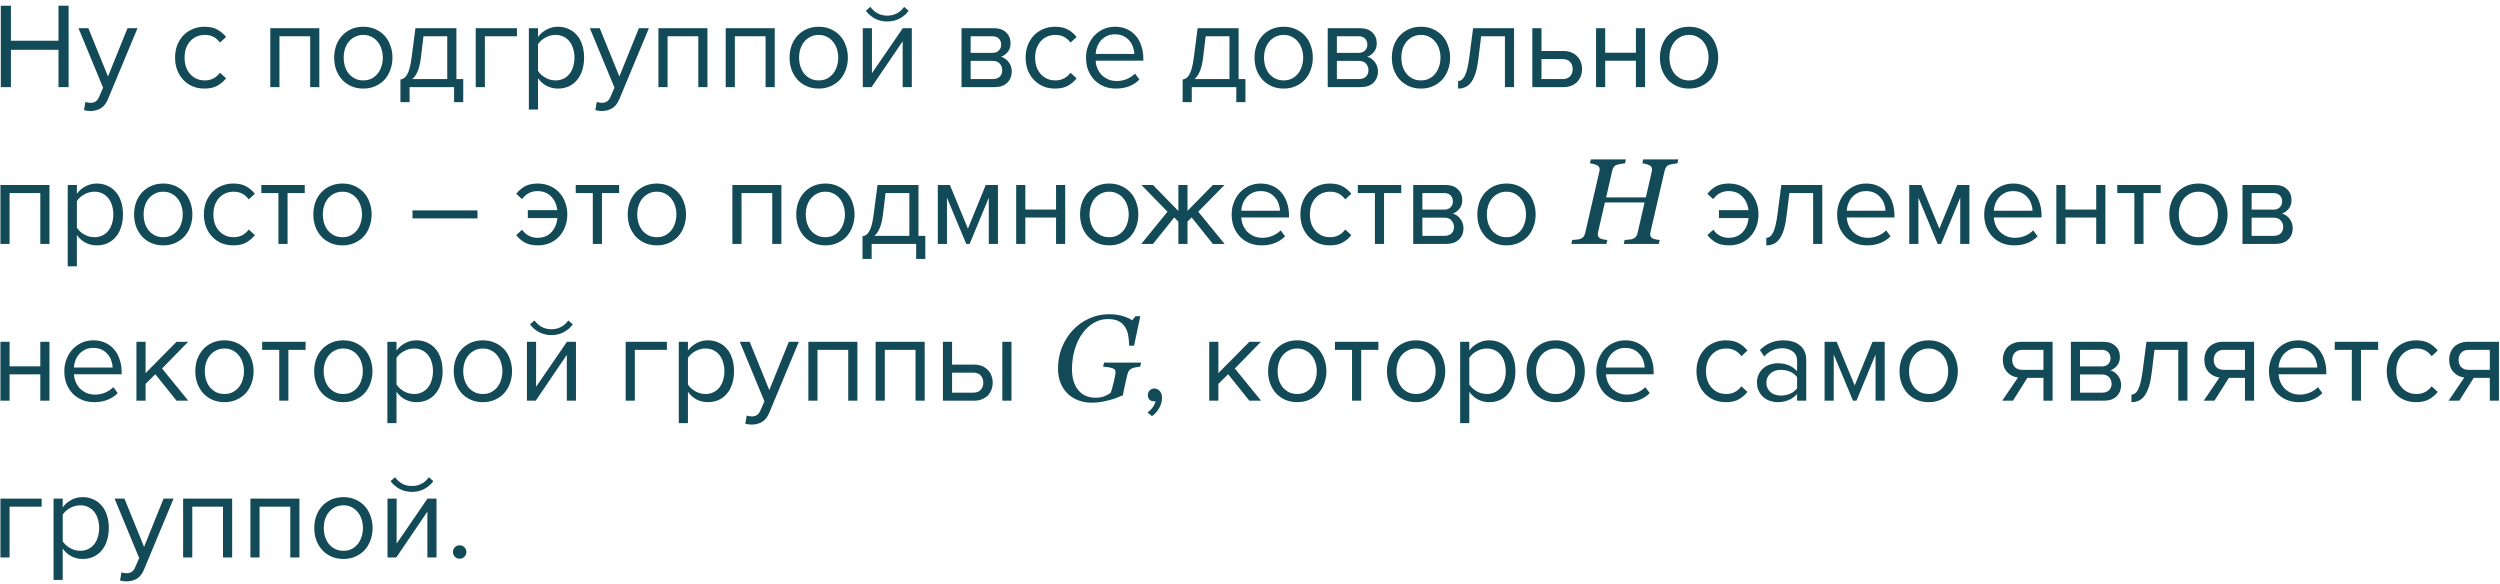 <?xml version="1.0" encoding="UTF-8"?> <svg xmlns="http://www.w3.org/2000/svg" width="287" height="67" viewBox="0 0 287 67" fill="none"> <path d="M6.714 10V5.716H1.254V10H0.092V0.662H1.254V4.68H6.714V0.662H7.876V10H6.714ZM9.807 11.694C9.881 11.731 9.975 11.759 10.087 11.778C10.199 11.797 10.297 11.806 10.381 11.806C10.614 11.806 10.81 11.755 10.969 11.652C11.127 11.559 11.268 11.372 11.389 11.092L11.837 10.07L9.009 3.238H10.143L12.397 8.782L14.637 3.238H15.785L12.397 11.372C12.191 11.867 11.921 12.217 11.585 12.422C11.249 12.627 10.857 12.735 10.409 12.744C10.297 12.744 10.166 12.735 10.017 12.716C9.867 12.697 9.741 12.674 9.639 12.646L9.807 11.694ZM23.471 10.168C22.968 10.168 22.506 10.079 22.085 9.902C21.675 9.715 21.32 9.463 21.021 9.146C20.732 8.829 20.503 8.455 20.335 8.026C20.177 7.587 20.098 7.116 20.098 6.612C20.098 6.108 20.177 5.641 20.335 5.212C20.503 4.783 20.732 4.409 21.021 4.092C21.32 3.775 21.675 3.527 22.085 3.35C22.506 3.163 22.968 3.07 23.471 3.07C24.087 3.07 24.587 3.182 24.97 3.406C25.361 3.63 25.688 3.91 25.95 4.246L25.25 4.89C25.026 4.582 24.769 4.358 24.48 4.218C24.2 4.078 23.882 4.008 23.527 4.008C23.163 4.008 22.837 4.073 22.547 4.204C22.267 4.335 22.025 4.517 21.82 4.75C21.614 4.983 21.456 5.259 21.343 5.576C21.241 5.893 21.189 6.239 21.189 6.612C21.189 6.985 21.241 7.335 21.343 7.662C21.456 7.979 21.614 8.255 21.82 8.488C22.025 8.721 22.267 8.903 22.547 9.034C22.837 9.165 23.163 9.23 23.527 9.23C24.237 9.23 24.811 8.936 25.25 8.348L25.95 8.992C25.688 9.328 25.361 9.608 24.97 9.832C24.587 10.056 24.087 10.168 23.471 10.168ZM35.608 10V4.162H32.081V10H31.03V3.238H36.658V10H35.608ZM41.709 10.168C41.196 10.168 40.729 10.075 40.309 9.888C39.898 9.701 39.548 9.449 39.259 9.132C38.97 8.805 38.746 8.427 38.587 7.998C38.438 7.569 38.363 7.107 38.363 6.612C38.363 6.127 38.438 5.669 38.587 5.24C38.746 4.801 38.97 4.423 39.259 4.106C39.548 3.789 39.898 3.537 40.309 3.35C40.729 3.163 41.196 3.07 41.709 3.07C42.222 3.07 42.684 3.163 43.095 3.35C43.515 3.537 43.87 3.789 44.159 4.106C44.448 4.423 44.668 4.801 44.817 5.24C44.976 5.669 45.055 6.127 45.055 6.612C45.055 7.107 44.976 7.569 44.817 7.998C44.668 8.427 44.448 8.805 44.159 9.132C43.87 9.449 43.515 9.701 43.095 9.888C42.684 10.075 42.222 10.168 41.709 10.168ZM41.709 9.23C42.073 9.23 42.39 9.16 42.661 9.02C42.941 8.871 43.174 8.679 43.361 8.446C43.557 8.203 43.702 7.923 43.795 7.606C43.898 7.289 43.949 6.957 43.949 6.612C43.949 6.267 43.898 5.94 43.795 5.632C43.702 5.315 43.557 5.039 43.361 4.806C43.174 4.563 42.941 4.372 42.661 4.232C42.39 4.083 42.073 4.008 41.709 4.008C41.345 4.008 41.023 4.083 40.743 4.232C40.463 4.372 40.225 4.563 40.029 4.806C39.842 5.039 39.698 5.315 39.595 5.632C39.502 5.94 39.455 6.267 39.455 6.612C39.455 6.957 39.502 7.289 39.595 7.606C39.698 7.923 39.842 8.203 40.029 8.446C40.225 8.679 40.463 8.871 40.743 9.02C41.023 9.16 41.345 9.23 41.709 9.23ZM45.969 9.132C46.127 9.104 46.267 9.048 46.389 8.964C46.52 8.88 46.636 8.745 46.739 8.558C46.851 8.371 46.949 8.119 47.033 7.802C47.117 7.485 47.191 7.074 47.257 6.57L47.691 3.238H52.395V9.076H53.179V11.722H52.129V10H47.019V11.722H45.969V9.132ZM48.307 6.696C48.223 7.34 48.097 7.849 47.929 8.222C47.77 8.595 47.569 8.88 47.327 9.076H51.345V4.162H48.615L48.307 6.696ZM59.346 4.162H55.664V10H54.614V3.238H59.346V4.162ZM64.044 10.168C63.577 10.168 63.148 10.065 62.756 9.86C62.364 9.655 62.033 9.361 61.762 8.978V12.576H60.712V3.238H61.762V4.246C62.005 3.901 62.327 3.621 62.728 3.406C63.129 3.182 63.568 3.07 64.044 3.07C64.492 3.07 64.898 3.154 65.262 3.322C65.635 3.481 65.953 3.714 66.214 4.022C66.485 4.321 66.69 4.689 66.83 5.128C66.979 5.567 67.054 6.061 67.054 6.612C67.054 7.163 66.979 7.657 66.83 8.096C66.69 8.535 66.485 8.908 66.214 9.216C65.953 9.524 65.635 9.762 65.262 9.93C64.898 10.089 64.492 10.168 64.044 10.168ZM63.778 9.23C64.114 9.23 64.417 9.165 64.688 9.034C64.959 8.903 65.187 8.721 65.374 8.488C65.561 8.255 65.701 7.979 65.794 7.662C65.897 7.335 65.948 6.985 65.948 6.612C65.948 6.239 65.897 5.893 65.794 5.576C65.701 5.259 65.561 4.983 65.374 4.75C65.187 4.517 64.959 4.335 64.688 4.204C64.417 4.073 64.114 4.008 63.778 4.008C63.358 4.008 62.961 4.115 62.588 4.33C62.224 4.535 61.949 4.787 61.762 5.086V8.138C61.949 8.437 62.224 8.693 62.588 8.908C62.961 9.123 63.358 9.23 63.778 9.23ZM68.514 11.694C68.588 11.731 68.682 11.759 68.794 11.778C68.906 11.797 69.004 11.806 69.088 11.806C69.321 11.806 69.517 11.755 69.676 11.652C69.835 11.559 69.975 11.372 70.096 11.092L70.544 10.07L67.716 3.238H68.85L71.104 8.782L73.344 3.238H74.492L71.104 11.372C70.898 11.867 70.628 12.217 70.292 12.422C69.956 12.627 69.564 12.735 69.116 12.744C69.004 12.744 68.873 12.735 68.724 12.716C68.575 12.697 68.448 12.674 68.346 12.646L68.514 11.694ZM80.165 10V4.162H76.637V10H75.587V3.238H81.215V10H80.165ZM87.89 10V4.162H84.362V10H83.312V3.238H88.94V10H87.89ZM93.99 10.168C93.477 10.168 93.01 10.075 92.59 9.888C92.18 9.701 91.83 9.449 91.54 9.132C91.251 8.805 91.027 8.427 90.868 7.998C90.719 7.569 90.644 7.107 90.644 6.612C90.644 6.127 90.719 5.669 90.868 5.24C91.027 4.801 91.251 4.423 91.54 4.106C91.83 3.789 92.18 3.537 92.59 3.35C93.01 3.163 93.477 3.07 93.99 3.07C94.504 3.07 94.966 3.163 95.376 3.35C95.796 3.537 96.151 3.789 96.44 4.106C96.73 4.423 96.949 4.801 97.098 5.24C97.257 5.669 97.336 6.127 97.336 6.612C97.336 7.107 97.257 7.569 97.098 7.998C96.949 8.427 96.73 8.805 96.44 9.132C96.151 9.449 95.796 9.701 95.376 9.888C94.966 10.075 94.504 10.168 93.99 10.168ZM93.99 9.23C94.354 9.23 94.672 9.16 94.942 9.02C95.222 8.871 95.456 8.679 95.642 8.446C95.838 8.203 95.983 7.923 96.076 7.606C96.179 7.289 96.23 6.957 96.23 6.612C96.23 6.267 96.179 5.94 96.076 5.632C95.983 5.315 95.838 5.039 95.642 4.806C95.456 4.563 95.222 4.372 94.942 4.232C94.672 4.083 94.354 4.008 93.99 4.008C93.626 4.008 93.304 4.083 93.024 4.232C92.744 4.372 92.506 4.563 92.31 4.806C92.124 5.039 91.979 5.315 91.876 5.632C91.783 5.94 91.736 6.267 91.736 6.612C91.736 6.957 91.783 7.289 91.876 7.606C91.979 7.923 92.124 8.203 92.31 8.446C92.506 8.679 92.744 8.871 93.024 9.02C93.304 9.16 93.626 9.23 93.99 9.23ZM99.048 10V3.238H100.098V8.404L103.64 3.238H104.676V10H103.626V4.736L100.056 10H99.048ZM104.312 1.236C104.032 1.619 103.677 1.922 103.248 2.146C102.828 2.361 102.366 2.468 101.862 2.468C101.358 2.468 100.891 2.361 100.462 2.146C100.042 1.922 99.687 1.619 99.398 1.236L99.916 0.788C100.14 1.096 100.415 1.343 100.742 1.53C101.069 1.707 101.442 1.796 101.862 1.796C102.273 1.796 102.641 1.707 102.968 1.53C103.304 1.353 103.579 1.105 103.794 0.788L104.312 1.236ZM110.382 10V3.238H114.106C114.703 3.238 115.17 3.401 115.506 3.728C115.842 4.045 116.01 4.461 116.01 4.974C116.01 5.385 115.898 5.721 115.674 5.982C115.459 6.243 115.207 6.421 114.918 6.514C115.086 6.561 115.245 6.635 115.394 6.738C115.543 6.841 115.674 6.967 115.786 7.116C115.898 7.265 115.987 7.429 116.052 7.606C116.117 7.783 116.15 7.97 116.15 8.166C116.15 8.717 115.977 9.16 115.632 9.496C115.287 9.832 114.801 10 114.176 10H110.382ZM113.966 9.076C114.302 9.076 114.568 8.987 114.764 8.81C114.96 8.623 115.058 8.367 115.058 8.04C115.058 7.769 114.965 7.527 114.778 7.312C114.591 7.097 114.321 6.99 113.966 6.99H111.432V9.076H113.966ZM113.924 6.066C114.251 6.066 114.498 5.977 114.666 5.8C114.843 5.623 114.932 5.399 114.932 5.128C114.932 4.829 114.843 4.596 114.666 4.428C114.498 4.251 114.251 4.162 113.924 4.162H111.432V6.066H113.924ZM121.116 10.168C120.612 10.168 120.15 10.079 119.73 9.902C119.319 9.715 118.965 9.463 118.666 9.146C118.377 8.829 118.148 8.455 117.98 8.026C117.821 7.587 117.742 7.116 117.742 6.612C117.742 6.108 117.821 5.641 117.98 5.212C118.148 4.783 118.377 4.409 118.666 4.092C118.965 3.775 119.319 3.527 119.73 3.35C120.15 3.163 120.612 3.07 121.116 3.07C121.732 3.07 122.231 3.182 122.614 3.406C123.006 3.63 123.333 3.91 123.594 4.246L122.894 4.89C122.67 4.582 122.413 4.358 122.124 4.218C121.844 4.078 121.527 4.008 121.172 4.008C120.808 4.008 120.481 4.073 120.192 4.204C119.912 4.335 119.669 4.517 119.464 4.75C119.259 4.983 119.1 5.259 118.988 5.576C118.885 5.893 118.834 6.239 118.834 6.612C118.834 6.985 118.885 7.335 118.988 7.662C119.1 7.979 119.259 8.255 119.464 8.488C119.669 8.721 119.912 8.903 120.192 9.034C120.481 9.165 120.808 9.23 121.172 9.23C121.881 9.23 122.455 8.936 122.894 8.348L123.594 8.992C123.333 9.328 123.006 9.608 122.614 9.832C122.231 10.056 121.732 10.168 121.116 10.168ZM128.118 10.168C127.614 10.168 127.152 10.084 126.732 9.916C126.312 9.739 125.948 9.496 125.64 9.188C125.341 8.871 125.103 8.497 124.926 8.068C124.758 7.629 124.674 7.144 124.674 6.612C124.674 6.127 124.758 5.669 124.926 5.24C125.094 4.801 125.322 4.423 125.612 4.106C125.91 3.789 126.26 3.537 126.662 3.35C127.072 3.163 127.52 3.07 128.006 3.07C128.519 3.07 128.976 3.163 129.378 3.35C129.779 3.537 130.12 3.793 130.4 4.12C130.68 4.447 130.89 4.834 131.03 5.282C131.179 5.721 131.254 6.192 131.254 6.696V6.962H125.78C125.798 7.279 125.868 7.583 125.99 7.872C126.111 8.152 126.274 8.399 126.48 8.614C126.694 8.819 126.946 8.987 127.236 9.118C127.525 9.239 127.852 9.3 128.216 9.3C128.608 9.3 128.986 9.225 129.35 9.076C129.714 8.927 130.031 8.717 130.302 8.446L130.806 9.132C130.47 9.468 130.078 9.725 129.63 9.902C129.182 10.079 128.678 10.168 128.118 10.168ZM130.218 6.192C130.218 5.94 130.171 5.683 130.078 5.422C129.994 5.151 129.858 4.909 129.672 4.694C129.494 4.47 129.266 4.288 128.986 4.148C128.706 4.008 128.374 3.938 127.992 3.938C127.628 3.938 127.31 4.008 127.04 4.148C126.769 4.288 126.54 4.465 126.354 4.68C126.176 4.895 126.036 5.137 125.934 5.408C125.84 5.669 125.789 5.931 125.78 6.192H130.218ZM135.766 9.132C135.924 9.104 136.064 9.048 136.186 8.964C136.316 8.88 136.433 8.745 136.536 8.558C136.648 8.371 136.746 8.119 136.83 7.802C136.914 7.485 136.988 7.074 137.054 6.57L137.488 3.238H142.192V9.076H142.976V11.722H141.926V10H136.816V11.722H135.766V9.132ZM138.104 6.696C138.02 7.34 137.894 7.849 137.726 8.222C137.567 8.595 137.366 8.88 137.124 9.076H141.142V4.162H138.412L138.104 6.696ZM147.365 10.168C146.852 10.168 146.385 10.075 145.965 9.888C145.555 9.701 145.205 9.449 144.915 9.132C144.626 8.805 144.402 8.427 144.243 7.998C144.094 7.569 144.019 7.107 144.019 6.612C144.019 6.127 144.094 5.669 144.243 5.24C144.402 4.801 144.626 4.423 144.915 4.106C145.205 3.789 145.555 3.537 145.965 3.35C146.385 3.163 146.852 3.07 147.365 3.07C147.879 3.07 148.341 3.163 148.751 3.35C149.171 3.537 149.526 3.789 149.815 4.106C150.105 4.423 150.324 4.801 150.473 5.24C150.632 5.669 150.711 6.127 150.711 6.612C150.711 7.107 150.632 7.569 150.473 7.998C150.324 8.427 150.105 8.805 149.815 9.132C149.526 9.449 149.171 9.701 148.751 9.888C148.341 10.075 147.879 10.168 147.365 10.168ZM147.365 9.23C147.729 9.23 148.047 9.16 148.317 9.02C148.597 8.871 148.831 8.679 149.017 8.446C149.213 8.203 149.358 7.923 149.451 7.606C149.554 7.289 149.605 6.957 149.605 6.612C149.605 6.267 149.554 5.94 149.451 5.632C149.358 5.315 149.213 5.039 149.017 4.806C148.831 4.563 148.597 4.372 148.317 4.232C148.047 4.083 147.729 4.008 147.365 4.008C147.001 4.008 146.679 4.083 146.399 4.232C146.119 4.372 145.881 4.563 145.685 4.806C145.499 5.039 145.354 5.315 145.251 5.632C145.158 5.94 145.111 6.267 145.111 6.612C145.111 6.957 145.158 7.289 145.251 7.606C145.354 7.923 145.499 8.203 145.685 8.446C145.881 8.679 146.119 8.871 146.399 9.02C146.679 9.16 147.001 9.23 147.365 9.23ZM152.423 10V3.238H156.147C156.744 3.238 157.211 3.401 157.547 3.728C157.883 4.045 158.051 4.461 158.051 4.974C158.051 5.385 157.939 5.721 157.715 5.982C157.5 6.243 157.248 6.421 156.959 6.514C157.127 6.561 157.286 6.635 157.435 6.738C157.584 6.841 157.715 6.967 157.827 7.116C157.939 7.265 158.028 7.429 158.093 7.606C158.158 7.783 158.191 7.97 158.191 8.166C158.191 8.717 158.018 9.16 157.673 9.496C157.328 9.832 156.842 10 156.217 10H152.423ZM156.007 9.076C156.343 9.076 156.609 8.987 156.805 8.81C157.001 8.623 157.099 8.367 157.099 8.04C157.099 7.769 157.006 7.527 156.819 7.312C156.632 7.097 156.362 6.99 156.007 6.99H153.473V9.076H156.007ZM155.965 6.066C156.292 6.066 156.539 5.977 156.707 5.8C156.884 5.623 156.973 5.399 156.973 5.128C156.973 4.829 156.884 4.596 156.707 4.428C156.539 4.251 156.292 4.162 155.965 4.162H153.473V6.066H155.965ZM163.129 10.168C162.616 10.168 162.149 10.075 161.729 9.888C161.318 9.701 160.968 9.449 160.679 9.132C160.39 8.805 160.166 8.427 160.007 7.998C159.858 7.569 159.783 7.107 159.783 6.612C159.783 6.127 159.858 5.669 160.007 5.24C160.166 4.801 160.39 4.423 160.679 4.106C160.968 3.789 161.318 3.537 161.729 3.35C162.149 3.163 162.616 3.07 163.129 3.07C163.642 3.07 164.104 3.163 164.515 3.35C164.935 3.537 165.29 3.789 165.579 4.106C165.868 4.423 166.088 4.801 166.237 5.24C166.396 5.669 166.475 6.127 166.475 6.612C166.475 7.107 166.396 7.569 166.237 7.998C166.088 8.427 165.868 8.805 165.579 9.132C165.29 9.449 164.935 9.701 164.515 9.888C164.104 10.075 163.642 10.168 163.129 10.168ZM163.129 9.23C163.493 9.23 163.81 9.16 164.081 9.02C164.361 8.871 164.594 8.679 164.781 8.446C164.977 8.203 165.122 7.923 165.215 7.606C165.318 7.289 165.369 6.957 165.369 6.612C165.369 6.267 165.318 5.94 165.215 5.632C165.122 5.315 164.977 5.039 164.781 4.806C164.594 4.563 164.361 4.372 164.081 4.232C163.81 4.083 163.493 4.008 163.129 4.008C162.765 4.008 162.443 4.083 162.163 4.232C161.883 4.372 161.645 4.563 161.449 4.806C161.262 5.039 161.118 5.315 161.015 5.632C160.922 5.94 160.875 6.267 160.875 6.612C160.875 6.957 160.922 7.289 161.015 7.606C161.118 7.923 161.262 8.203 161.449 8.446C161.645 8.679 161.883 8.871 162.163 9.02C162.443 9.16 162.765 9.23 163.129 9.23ZM167.389 9.3C167.706 9.3 167.967 9.095 168.173 8.684C168.378 8.273 168.546 7.569 168.677 6.57L169.111 3.238H173.815V10H172.765V4.162H170.035L169.727 6.696C169.652 7.331 169.549 7.867 169.419 8.306C169.288 8.745 169.125 9.104 168.929 9.384C168.742 9.655 168.518 9.855 168.257 9.986C168.005 10.107 167.715 10.168 167.389 10.168V9.3ZM176.961 3.238V5.856H179.495C179.841 5.856 180.144 5.912 180.405 6.024C180.676 6.136 180.9 6.29 181.077 6.486C181.264 6.673 181.399 6.892 181.483 7.144C181.577 7.387 181.623 7.648 181.623 7.928C181.623 8.208 181.577 8.474 181.483 8.726C181.39 8.978 181.255 9.197 181.077 9.384C180.9 9.571 180.676 9.72 180.405 9.832C180.144 9.944 179.841 10 179.495 10H175.911V3.238H176.961ZM176.961 6.78V9.076H179.383C179.766 9.076 180.055 8.969 180.251 8.754C180.447 8.539 180.545 8.264 180.545 7.928C180.545 7.601 180.447 7.331 180.251 7.116C180.065 6.892 179.775 6.78 179.383 6.78H176.961ZM183.226 10V3.238H184.276V6.052H187.804V3.238H188.854V10H187.804V6.976H184.276V10H183.226ZM193.904 10.168C193.391 10.168 192.924 10.075 192.504 9.888C192.094 9.701 191.744 9.449 191.454 9.132C191.165 8.805 190.941 8.427 190.782 7.998C190.633 7.569 190.558 7.107 190.558 6.612C190.558 6.127 190.633 5.669 190.782 5.24C190.941 4.801 191.165 4.423 191.454 4.106C191.744 3.789 192.094 3.537 192.504 3.35C192.924 3.163 193.391 3.07 193.904 3.07C194.418 3.07 194.88 3.163 195.29 3.35C195.71 3.537 196.065 3.789 196.354 4.106C196.644 4.423 196.863 4.801 197.012 5.24C197.171 5.669 197.25 6.127 197.25 6.612C197.25 7.107 197.171 7.569 197.012 7.998C196.863 8.427 196.644 8.805 196.354 9.132C196.065 9.449 195.71 9.701 195.29 9.888C194.88 10.075 194.418 10.168 193.904 10.168ZM193.904 9.23C194.268 9.23 194.586 9.16 194.856 9.02C195.136 8.871 195.37 8.679 195.556 8.446C195.752 8.203 195.897 7.923 195.99 7.606C196.093 7.289 196.144 6.957 196.144 6.612C196.144 6.267 196.093 5.94 195.99 5.632C195.897 5.315 195.752 5.039 195.556 4.806C195.37 4.563 195.136 4.372 194.856 4.232C194.586 4.083 194.268 4.008 193.904 4.008C193.54 4.008 193.218 4.083 192.938 4.232C192.658 4.372 192.42 4.563 192.224 4.806C192.038 5.039 191.893 5.315 191.79 5.632C191.697 5.94 191.65 6.267 191.65 6.612C191.65 6.957 191.697 7.289 191.79 7.606C191.893 7.923 192.038 8.203 192.224 8.446C192.42 8.679 192.658 8.871 192.938 9.02C193.218 9.16 193.54 9.23 193.904 9.23ZM4.628 28V22.162H1.1V28H0.05V21.238H5.678V28H4.628ZM11.107 28.168C10.64 28.168 10.211 28.065 9.819 27.86C9.427 27.655 9.095 27.361 8.825 26.978V30.576H7.775V21.238H8.825V22.246C9.067 21.901 9.389 21.621 9.791 21.406C10.192 21.182 10.631 21.07 11.107 21.07C11.555 21.07 11.961 21.154 12.325 21.322C12.698 21.481 13.015 21.714 13.277 22.022C13.547 22.321 13.753 22.689 13.893 23.128C14.042 23.567 14.117 24.061 14.117 24.612C14.117 25.163 14.042 25.657 13.893 26.096C13.753 26.535 13.547 26.908 13.277 27.216C13.015 27.524 12.698 27.762 12.325 27.93C11.961 28.089 11.555 28.168 11.107 28.168ZM10.841 27.23C11.177 27.23 11.48 27.165 11.751 27.034C12.021 26.903 12.25 26.721 12.437 26.488C12.623 26.255 12.763 25.979 12.857 25.662C12.959 25.335 13.011 24.985 13.011 24.612C13.011 24.239 12.959 23.893 12.857 23.576C12.763 23.259 12.623 22.983 12.437 22.75C12.25 22.517 12.021 22.335 11.751 22.204C11.48 22.073 11.177 22.008 10.841 22.008C10.421 22.008 10.024 22.115 9.651 22.33C9.287 22.535 9.011 22.787 8.825 23.086V26.138C9.011 26.437 9.287 26.693 9.651 26.908C10.024 27.123 10.421 27.23 10.841 27.23ZM18.74 28.168C18.227 28.168 17.76 28.075 17.34 27.888C16.93 27.701 16.58 27.449 16.29 27.132C16.001 26.805 15.777 26.427 15.618 25.998C15.469 25.569 15.394 25.107 15.394 24.612C15.394 24.127 15.469 23.669 15.618 23.24C15.777 22.801 16.001 22.423 16.29 22.106C16.58 21.789 16.93 21.537 17.34 21.35C17.76 21.163 18.227 21.07 18.74 21.07C19.254 21.07 19.716 21.163 20.126 21.35C20.546 21.537 20.901 21.789 21.19 22.106C21.48 22.423 21.699 22.801 21.848 23.24C22.007 23.669 22.086 24.127 22.086 24.612C22.086 25.107 22.007 25.569 21.848 25.998C21.699 26.427 21.48 26.805 21.19 27.132C20.901 27.449 20.546 27.701 20.126 27.888C19.716 28.075 19.254 28.168 18.74 28.168ZM18.74 27.23C19.104 27.23 19.422 27.16 19.692 27.02C19.972 26.871 20.206 26.679 20.392 26.446C20.588 26.203 20.733 25.923 20.826 25.606C20.929 25.289 20.98 24.957 20.98 24.612C20.98 24.267 20.929 23.94 20.826 23.632C20.733 23.315 20.588 23.039 20.392 22.806C20.206 22.563 19.972 22.372 19.692 22.232C19.422 22.083 19.104 22.008 18.74 22.008C18.376 22.008 18.054 22.083 17.774 22.232C17.494 22.372 17.256 22.563 17.06 22.806C16.874 23.039 16.729 23.315 16.626 23.632C16.533 23.94 16.486 24.267 16.486 24.612C16.486 24.957 16.533 25.289 16.626 25.606C16.729 25.923 16.874 26.203 17.06 26.446C17.256 26.679 17.494 26.871 17.774 27.02C18.054 27.16 18.376 27.23 18.74 27.23ZM26.78 28.168C26.276 28.168 25.814 28.079 25.394 27.902C24.983 27.715 24.629 27.463 24.33 27.146C24.041 26.829 23.812 26.455 23.644 26.026C23.485 25.587 23.406 25.116 23.406 24.612C23.406 24.108 23.485 23.641 23.644 23.212C23.812 22.783 24.041 22.409 24.33 22.092C24.629 21.775 24.983 21.527 25.394 21.35C25.814 21.163 26.276 21.07 26.78 21.07C27.396 21.07 27.895 21.182 28.278 21.406C28.67 21.63 28.997 21.91 29.258 22.246L28.558 22.89C28.334 22.582 28.077 22.358 27.788 22.218C27.508 22.078 27.191 22.008 26.836 22.008C26.472 22.008 26.145 22.073 25.856 22.204C25.576 22.335 25.333 22.517 25.128 22.75C24.923 22.983 24.764 23.259 24.652 23.576C24.549 23.893 24.498 24.239 24.498 24.612C24.498 24.985 24.549 25.335 24.652 25.662C24.764 25.979 24.923 26.255 25.128 26.488C25.333 26.721 25.576 26.903 25.856 27.034C26.145 27.165 26.472 27.23 26.836 27.23C27.545 27.23 28.119 26.936 28.558 26.348L29.258 26.992C28.997 27.328 28.67 27.608 28.278 27.832C27.895 28.056 27.396 28.168 26.78 28.168ZM31.962 28V22.162H30.002V21.238H34.986V22.162H33.012V28H31.962ZM39.316 28.168C38.803 28.168 38.337 28.075 37.916 27.888C37.506 27.701 37.156 27.449 36.867 27.132C36.577 26.805 36.353 26.427 36.194 25.998C36.045 25.569 35.971 25.107 35.971 24.612C35.971 24.127 36.045 23.669 36.194 23.24C36.353 22.801 36.577 22.423 36.867 22.106C37.156 21.789 37.506 21.537 37.916 21.35C38.337 21.163 38.803 21.07 39.316 21.07C39.83 21.07 40.292 21.163 40.703 21.35C41.123 21.537 41.477 21.789 41.767 22.106C42.056 22.423 42.275 22.801 42.425 23.24C42.583 23.669 42.663 24.127 42.663 24.612C42.663 25.107 42.583 25.569 42.425 25.998C42.275 26.427 42.056 26.805 41.767 27.132C41.477 27.449 41.123 27.701 40.703 27.888C40.292 28.075 39.83 28.168 39.316 28.168ZM39.316 27.23C39.681 27.23 39.998 27.16 40.269 27.02C40.548 26.871 40.782 26.679 40.968 26.446C41.164 26.203 41.309 25.923 41.403 25.606C41.505 25.289 41.556 24.957 41.556 24.612C41.556 24.267 41.505 23.94 41.403 23.632C41.309 23.315 41.164 23.039 40.968 22.806C40.782 22.563 40.548 22.372 40.269 22.232C39.998 22.083 39.681 22.008 39.316 22.008C38.953 22.008 38.63 22.083 38.35 22.232C38.071 22.372 37.833 22.563 37.636 22.806C37.45 23.039 37.305 23.315 37.203 23.632C37.109 23.94 37.062 24.267 37.062 24.612C37.062 24.957 37.109 25.289 37.203 25.606C37.305 25.923 37.45 26.203 37.636 26.446C37.833 26.679 38.071 26.871 38.35 27.02C38.63 27.16 38.953 27.23 39.316 27.23ZM47.354 25.074V24.15H54.816V25.074H47.354ZM61.74 28.168C61.124 28.168 60.62 28.056 60.228 27.832C59.845 27.608 59.523 27.328 59.262 26.992L59.934 26.376C60.391 26.992 60.979 27.3 61.698 27.3C62.351 27.3 62.879 27.095 63.28 26.684C63.681 26.264 63.919 25.713 63.994 25.032H60.592V24.122H63.98C63.896 23.459 63.653 22.932 63.252 22.54C62.86 22.139 62.342 21.938 61.698 21.938C60.97 21.938 60.382 22.246 59.934 22.862L59.262 22.246C59.523 21.91 59.845 21.63 60.228 21.406C60.62 21.182 61.124 21.07 61.74 21.07C62.244 21.07 62.706 21.163 63.126 21.35C63.546 21.527 63.901 21.775 64.19 22.092C64.489 22.409 64.717 22.783 64.876 23.212C65.044 23.641 65.128 24.108 65.128 24.612C65.128 25.116 65.044 25.587 64.876 26.026C64.717 26.455 64.489 26.829 64.19 27.146C63.901 27.463 63.546 27.715 63.126 27.902C62.706 28.079 62.244 28.168 61.74 28.168ZM68.055 28V22.162H66.095V21.238H71.079V22.162H69.105V28H68.055ZM75.41 28.168C74.897 28.168 74.43 28.075 74.01 27.888C73.6 27.701 73.25 27.449 72.96 27.132C72.671 26.805 72.447 26.427 72.288 25.998C72.139 25.569 72.064 25.107 72.064 24.612C72.064 24.127 72.139 23.669 72.288 23.24C72.447 22.801 72.671 22.423 72.96 22.106C73.25 21.789 73.6 21.537 74.01 21.35C74.43 21.163 74.897 21.07 75.41 21.07C75.924 21.07 76.386 21.163 76.796 21.35C77.216 21.537 77.571 21.789 77.86 22.106C78.15 22.423 78.369 22.801 78.518 23.24C78.677 23.669 78.756 24.127 78.756 24.612C78.756 25.107 78.677 25.569 78.518 25.998C78.369 26.427 78.15 26.805 77.86 27.132C77.571 27.449 77.216 27.701 76.796 27.888C76.386 28.075 75.924 28.168 75.41 28.168ZM75.41 27.23C75.774 27.23 76.092 27.16 76.362 27.02C76.642 26.871 76.876 26.679 77.062 26.446C77.258 26.203 77.403 25.923 77.496 25.606C77.599 25.289 77.65 24.957 77.65 24.612C77.65 24.267 77.599 23.94 77.496 23.632C77.403 23.315 77.258 23.039 77.062 22.806C76.876 22.563 76.642 22.372 76.362 22.232C76.092 22.083 75.774 22.008 75.41 22.008C75.046 22.008 74.724 22.083 74.444 22.232C74.164 22.372 73.926 22.563 73.73 22.806C73.544 23.039 73.399 23.315 73.296 23.632C73.203 23.94 73.156 24.267 73.156 24.612C73.156 24.957 73.203 25.289 73.296 25.606C73.399 25.923 73.544 26.203 73.73 26.446C73.926 26.679 74.164 26.871 74.444 27.02C74.724 27.16 75.046 27.23 75.41 27.23ZM88.655 28V22.162H85.127V28H84.077V21.238H89.705V28H88.655ZM94.756 28.168C94.243 28.168 93.776 28.075 93.356 27.888C92.945 27.701 92.595 27.449 92.306 27.132C92.017 26.805 91.793 26.427 91.634 25.998C91.485 25.569 91.41 25.107 91.41 24.612C91.41 24.127 91.485 23.669 91.634 23.24C91.793 22.801 92.017 22.423 92.306 22.106C92.595 21.789 92.945 21.537 93.356 21.35C93.776 21.163 94.243 21.07 94.756 21.07C95.269 21.07 95.731 21.163 96.142 21.35C96.562 21.537 96.917 21.789 97.206 22.106C97.495 22.423 97.715 22.801 97.864 23.24C98.023 23.669 98.102 24.127 98.102 24.612C98.102 25.107 98.023 25.569 97.864 25.998C97.715 26.427 97.495 26.805 97.206 27.132C96.917 27.449 96.562 27.701 96.142 27.888C95.731 28.075 95.269 28.168 94.756 28.168ZM94.756 27.23C95.12 27.23 95.437 27.16 95.708 27.02C95.988 26.871 96.221 26.679 96.408 26.446C96.604 26.203 96.749 25.923 96.842 25.606C96.945 25.289 96.996 24.957 96.996 24.612C96.996 24.267 96.945 23.94 96.842 23.632C96.749 23.315 96.604 23.039 96.408 22.806C96.221 22.563 95.988 22.372 95.708 22.232C95.437 22.083 95.12 22.008 94.756 22.008C94.392 22.008 94.07 22.083 93.79 22.232C93.51 22.372 93.272 22.563 93.076 22.806C92.889 23.039 92.745 23.315 92.642 23.632C92.549 23.94 92.502 24.267 92.502 24.612C92.502 24.957 92.549 25.289 92.642 25.606C92.745 25.923 92.889 26.203 93.076 26.446C93.272 26.679 93.51 26.871 93.79 27.02C94.07 27.16 94.392 27.23 94.756 27.23ZM99.016 27.132C99.174 27.104 99.314 27.048 99.436 26.964C99.566 26.88 99.683 26.745 99.786 26.558C99.898 26.371 99.996 26.119 100.08 25.802C100.164 25.485 100.238 25.074 100.304 24.57L100.738 21.238H105.442V27.076H106.226V29.722H105.176V28H100.066V29.722H99.016V27.132ZM101.354 24.696C101.27 25.34 101.144 25.849 100.976 26.222C100.817 26.595 100.616 26.88 100.374 27.076H104.392V22.162H101.662L101.354 24.696ZM113.513 28V22.694L111.315 28H110.923L108.711 22.694V28H107.661V21.238H109.047L111.119 26.25L113.163 21.238H114.563V28H113.513ZM116.657 28V21.238H117.707V24.052H121.235V21.238H122.285V28H121.235V24.976H117.707V28H116.657ZM127.336 28.168C126.823 28.168 126.356 28.075 125.936 27.888C125.525 27.701 125.175 27.449 124.886 27.132C124.597 26.805 124.373 26.427 124.214 25.998C124.065 25.569 123.99 25.107 123.99 24.612C123.99 24.127 124.065 23.669 124.214 23.24C124.373 22.801 124.597 22.423 124.886 22.106C125.175 21.789 125.525 21.537 125.936 21.35C126.356 21.163 126.823 21.07 127.336 21.07C127.849 21.07 128.311 21.163 128.722 21.35C129.142 21.537 129.497 21.789 129.786 22.106C130.075 22.423 130.295 22.801 130.444 23.24C130.603 23.669 130.682 24.127 130.682 24.612C130.682 25.107 130.603 25.569 130.444 25.998C130.295 26.427 130.075 26.805 129.786 27.132C129.497 27.449 129.142 27.701 128.722 27.888C128.311 28.075 127.849 28.168 127.336 28.168ZM127.336 27.23C127.7 27.23 128.017 27.16 128.288 27.02C128.568 26.871 128.801 26.679 128.988 26.446C129.184 26.203 129.329 25.923 129.422 25.606C129.525 25.289 129.576 24.957 129.576 24.612C129.576 24.267 129.525 23.94 129.422 23.632C129.329 23.315 129.184 23.039 128.988 22.806C128.801 22.563 128.568 22.372 128.288 22.232C128.017 22.083 127.7 22.008 127.336 22.008C126.972 22.008 126.65 22.083 126.37 22.232C126.09 22.372 125.852 22.563 125.656 22.806C125.469 23.039 125.325 23.315 125.222 23.632C125.129 23.94 125.082 24.267 125.082 24.612C125.082 24.957 125.129 25.289 125.222 25.606C125.325 25.923 125.469 26.203 125.656 26.446C125.852 26.679 126.09 26.871 126.37 27.02C126.65 27.16 126.972 27.23 127.336 27.23ZM131.02 28L134.03 24.304L131.034 21.238H132.364L135.276 24.22V21.238H136.326V24.206L139.238 21.238H140.568L137.558 24.304L140.582 28H139.238L136.802 24.962L136.326 25.438V28H135.276V25.438L134.8 24.962L132.364 28H131.02ZM144.838 28.168C144.334 28.168 143.872 28.084 143.452 27.916C143.032 27.739 142.668 27.496 142.36 27.188C142.062 26.871 141.824 26.497 141.646 26.068C141.478 25.629 141.394 25.144 141.394 24.612C141.394 24.127 141.478 23.669 141.646 23.24C141.814 22.801 142.043 22.423 142.332 22.106C142.631 21.789 142.981 21.537 143.382 21.35C143.793 21.163 144.241 21.07 144.726 21.07C145.24 21.07 145.697 21.163 146.098 21.35C146.5 21.537 146.84 21.793 147.12 22.12C147.4 22.447 147.61 22.834 147.75 23.282C147.9 23.721 147.974 24.192 147.974 24.696V24.962H142.5C142.519 25.279 142.589 25.583 142.71 25.872C142.832 26.152 142.995 26.399 143.2 26.614C143.415 26.819 143.667 26.987 143.956 27.118C144.246 27.239 144.572 27.3 144.936 27.3C145.328 27.3 145.706 27.225 146.07 27.076C146.434 26.927 146.752 26.717 147.022 26.446L147.526 27.132C147.19 27.468 146.798 27.725 146.35 27.902C145.902 28.079 145.398 28.168 144.838 28.168ZM146.938 24.192C146.938 23.94 146.892 23.683 146.798 23.422C146.714 23.151 146.579 22.909 146.392 22.694C146.215 22.47 145.986 22.288 145.706 22.148C145.426 22.008 145.095 21.938 144.712 21.938C144.348 21.938 144.031 22.008 143.76 22.148C143.49 22.288 143.261 22.465 143.074 22.68C142.897 22.895 142.757 23.137 142.654 23.408C142.561 23.669 142.51 23.931 142.5 24.192H146.938ZM152.657 28.168C152.153 28.168 151.691 28.079 151.271 27.902C150.86 27.715 150.506 27.463 150.207 27.146C149.918 26.829 149.689 26.455 149.521 26.026C149.362 25.587 149.283 25.116 149.283 24.612C149.283 24.108 149.362 23.641 149.521 23.212C149.689 22.783 149.918 22.409 150.207 22.092C150.506 21.775 150.86 21.527 151.271 21.35C151.691 21.163 152.153 21.07 152.657 21.07C153.273 21.07 153.772 21.182 154.155 21.406C154.547 21.63 154.874 21.91 155.135 22.246L154.435 22.89C154.211 22.582 153.954 22.358 153.665 22.218C153.385 22.078 153.068 22.008 152.713 22.008C152.349 22.008 152.022 22.073 151.733 22.204C151.453 22.335 151.21 22.517 151.005 22.75C150.8 22.983 150.641 23.259 150.529 23.576C150.426 23.893 150.375 24.239 150.375 24.612C150.375 24.985 150.426 25.335 150.529 25.662C150.641 25.979 150.8 26.255 151.005 26.488C151.21 26.721 151.453 26.903 151.733 27.034C152.022 27.165 152.349 27.23 152.713 27.23C153.422 27.23 153.996 26.936 154.435 26.348L155.135 26.992C154.874 27.328 154.547 27.608 154.155 27.832C153.772 28.056 153.273 28.168 152.657 28.168ZM157.839 28V22.162H155.879V21.238H160.863V22.162H158.889V28H157.839ZM162.239 28V21.238H165.963C166.561 21.238 167.027 21.401 167.363 21.728C167.699 22.045 167.867 22.461 167.867 22.974C167.867 23.385 167.755 23.721 167.531 23.982C167.317 24.243 167.065 24.421 166.775 24.514C166.943 24.561 167.102 24.635 167.251 24.738C167.401 24.841 167.531 24.967 167.643 25.116C167.755 25.265 167.844 25.429 167.909 25.606C167.975 25.783 168.007 25.97 168.007 26.166C168.007 26.717 167.835 27.16 167.489 27.496C167.144 27.832 166.659 28 166.033 28H162.239ZM165.823 27.076C166.159 27.076 166.425 26.987 166.621 26.81C166.817 26.623 166.915 26.367 166.915 26.04C166.915 25.769 166.822 25.527 166.635 25.312C166.449 25.097 166.178 24.99 165.823 24.99H163.289V27.076H165.823ZM165.781 24.066C166.108 24.066 166.355 23.977 166.523 23.8C166.701 23.623 166.789 23.399 166.789 23.128C166.789 22.829 166.701 22.596 166.523 22.428C166.355 22.251 166.108 22.162 165.781 22.162H163.289V24.066H165.781ZM172.945 28.168C172.432 28.168 171.965 28.075 171.545 27.888C171.135 27.701 170.785 27.449 170.495 27.132C170.206 26.805 169.982 26.427 169.823 25.998C169.674 25.569 169.599 25.107 169.599 24.612C169.599 24.127 169.674 23.669 169.823 23.24C169.982 22.801 170.206 22.423 170.495 22.106C170.785 21.789 171.135 21.537 171.545 21.35C171.965 21.163 172.432 21.07 172.945 21.07C173.459 21.07 173.921 21.163 174.331 21.35C174.751 21.537 175.106 21.789 175.395 22.106C175.685 22.423 175.904 22.801 176.053 23.24C176.212 23.669 176.291 24.127 176.291 24.612C176.291 25.107 176.212 25.569 176.053 25.998C175.904 26.427 175.685 26.805 175.395 27.132C175.106 27.449 174.751 27.701 174.331 27.888C173.921 28.075 173.459 28.168 172.945 28.168ZM172.945 27.23C173.309 27.23 173.627 27.16 173.897 27.02C174.177 26.871 174.411 26.679 174.597 26.446C174.793 26.203 174.938 25.923 175.031 25.606C175.134 25.289 175.185 24.957 175.185 24.612C175.185 24.267 175.134 23.94 175.031 23.632C174.938 23.315 174.793 23.039 174.597 22.806C174.411 22.563 174.177 22.372 173.897 22.232C173.627 22.083 173.309 22.008 172.945 22.008C172.581 22.008 172.259 22.083 171.979 22.232C171.699 22.372 171.461 22.563 171.265 22.806C171.079 23.039 170.934 23.315 170.831 23.632C170.738 23.94 170.691 24.267 170.691 24.612C170.691 24.957 170.738 25.289 170.831 25.606C170.934 25.923 171.079 26.203 171.265 26.446C171.461 26.679 171.699 26.871 171.979 27.02C172.259 27.16 172.581 27.23 172.945 27.23ZM192.669 18.3L192.566 18.751C192.439 18.756 192.279 18.776 192.088 18.812C191.896 18.849 191.751 18.883 191.65 18.915C191.473 18.974 191.345 19.068 191.268 19.195C191.19 19.323 191.133 19.46 191.097 19.605L189.47 26.667C189.461 26.703 189.454 26.744 189.449 26.79C189.445 26.836 189.442 26.874 189.442 26.906C189.442 27.002 189.463 27.086 189.504 27.159C189.545 27.232 189.611 27.298 189.702 27.357C189.771 27.398 189.894 27.439 190.071 27.48C190.254 27.521 190.409 27.544 190.536 27.549L190.434 28H186.407L186.51 27.549C186.624 27.54 186.785 27.526 186.995 27.508C187.205 27.49 187.353 27.462 187.439 27.426C187.599 27.366 187.722 27.28 187.809 27.166C187.895 27.052 187.957 26.911 187.993 26.742L188.8 23.242H184.24L183.454 26.667C183.445 26.703 183.438 26.742 183.434 26.783C183.429 26.824 183.427 26.863 183.427 26.899C183.427 26.991 183.447 27.077 183.488 27.159C183.534 27.241 183.6 27.307 183.687 27.357C183.755 27.398 183.878 27.439 184.056 27.48C184.238 27.521 184.393 27.544 184.521 27.549L184.418 28H180.392L180.494 27.549C180.608 27.54 180.77 27.526 180.979 27.508C181.189 27.49 181.337 27.462 181.424 27.426C181.583 27.366 181.706 27.28 181.793 27.166C181.88 27.052 181.941 26.911 181.978 26.742L183.611 19.674C183.62 19.637 183.627 19.601 183.632 19.564C183.636 19.523 183.639 19.482 183.639 19.441C183.639 19.341 183.618 19.255 183.577 19.182C183.541 19.109 183.472 19.045 183.372 18.99C183.263 18.931 183.126 18.879 182.962 18.833C182.798 18.787 182.652 18.76 182.524 18.751L182.627 18.3H186.653L186.551 18.751C186.423 18.756 186.264 18.776 186.072 18.812C185.881 18.849 185.735 18.883 185.635 18.915C185.457 18.974 185.329 19.068 185.252 19.195C185.174 19.323 185.118 19.46 185.081 19.605L184.384 22.661H188.943L189.627 19.674C189.636 19.637 189.643 19.601 189.647 19.564C189.652 19.523 189.654 19.485 189.654 19.448C189.654 19.348 189.634 19.261 189.593 19.189C189.556 19.111 189.488 19.045 189.388 18.99C189.278 18.931 189.142 18.879 188.978 18.833C188.813 18.787 188.668 18.76 188.54 18.751L188.643 18.3H192.669ZM198.486 28.168C197.87 28.168 197.366 28.056 196.974 27.832C196.591 27.608 196.269 27.328 196.008 26.992L196.68 26.376C197.137 26.992 197.725 27.3 198.444 27.3C199.097 27.3 199.625 27.095 200.026 26.684C200.427 26.264 200.665 25.713 200.74 25.032H197.338V24.122H200.726C200.642 23.459 200.399 22.932 199.998 22.54C199.606 22.139 199.088 21.938 198.444 21.938C197.716 21.938 197.128 22.246 196.68 22.862L196.008 22.246C196.269 21.91 196.591 21.63 196.974 21.406C197.366 21.182 197.87 21.07 198.486 21.07C198.99 21.07 199.452 21.163 199.872 21.35C200.292 21.527 200.647 21.775 200.936 22.092C201.235 22.409 201.463 22.783 201.622 23.212C201.79 23.641 201.874 24.108 201.874 24.612C201.874 25.116 201.79 25.587 201.622 26.026C201.463 26.455 201.235 26.829 200.936 27.146C200.647 27.463 200.292 27.715 199.872 27.902C199.452 28.079 198.99 28.168 198.486 28.168ZM202.772 27.3C203.089 27.3 203.35 27.095 203.556 26.684C203.761 26.273 203.929 25.569 204.06 24.57L204.494 21.238H209.198V28H208.148V22.162H205.418L205.11 24.696C205.035 25.331 204.932 25.867 204.802 26.306C204.671 26.745 204.508 27.104 204.312 27.384C204.125 27.655 203.901 27.855 203.64 27.986C203.388 28.107 203.098 28.168 202.772 28.168V27.3ZM214.346 28.168C213.842 28.168 213.38 28.084 212.96 27.916C212.54 27.739 212.176 27.496 211.868 27.188C211.569 26.871 211.331 26.497 211.154 26.068C210.986 25.629 210.902 25.144 210.902 24.612C210.902 24.127 210.986 23.669 211.154 23.24C211.322 22.801 211.551 22.423 211.84 22.106C212.139 21.789 212.489 21.537 212.89 21.35C213.301 21.163 213.749 21.07 214.234 21.07C214.747 21.07 215.205 21.163 215.606 21.35C216.007 21.537 216.348 21.793 216.628 22.12C216.908 22.447 217.118 22.834 217.258 23.282C217.407 23.721 217.482 24.192 217.482 24.696V24.962H212.008C212.027 25.279 212.097 25.583 212.218 25.872C212.339 26.152 212.503 26.399 212.708 26.614C212.923 26.819 213.175 26.987 213.464 27.118C213.753 27.239 214.08 27.3 214.444 27.3C214.836 27.3 215.214 27.225 215.578 27.076C215.942 26.927 216.259 26.717 216.53 26.446L217.034 27.132C216.698 27.468 216.306 27.725 215.858 27.902C215.41 28.079 214.906 28.168 214.346 28.168ZM216.446 24.192C216.446 23.94 216.399 23.683 216.306 23.422C216.222 23.151 216.087 22.909 215.9 22.694C215.723 22.47 215.494 22.288 215.214 22.148C214.934 22.008 214.603 21.938 214.22 21.938C213.856 21.938 213.539 22.008 213.268 22.148C212.997 22.288 212.769 22.465 212.582 22.68C212.405 22.895 212.265 23.137 212.162 23.408C212.069 23.669 212.017 23.931 212.008 24.192H216.446ZM225.035 28V22.694L222.837 28H222.445L220.233 22.694V28H219.183V21.238H220.569L222.641 26.25L224.685 21.238H226.085V28H225.035ZM231.231 28.168C230.727 28.168 230.265 28.084 229.845 27.916C229.425 27.739 229.061 27.496 228.753 27.188C228.454 26.871 228.216 26.497 228.039 26.068C227.871 25.629 227.787 25.144 227.787 24.612C227.787 24.127 227.871 23.669 228.039 23.24C228.207 22.801 228.436 22.423 228.725 22.106C229.024 21.789 229.374 21.537 229.775 21.35C230.186 21.163 230.634 21.07 231.119 21.07C231.632 21.07 232.09 21.163 232.491 21.35C232.892 21.537 233.233 21.793 233.513 22.12C233.793 22.447 234.003 22.834 234.143 23.282C234.292 23.721 234.367 24.192 234.367 24.696V24.962H228.893C228.912 25.279 228.982 25.583 229.103 25.872C229.224 26.152 229.388 26.399 229.593 26.614C229.808 26.819 230.06 26.987 230.349 27.118C230.638 27.239 230.965 27.3 231.329 27.3C231.721 27.3 232.099 27.225 232.463 27.076C232.827 26.927 233.144 26.717 233.415 26.446L233.919 27.132C233.583 27.468 233.191 27.725 232.743 27.902C232.295 28.079 231.791 28.168 231.231 28.168ZM233.331 24.192C233.331 23.94 233.284 23.683 233.191 23.422C233.107 23.151 232.972 22.909 232.785 22.694C232.608 22.47 232.379 22.288 232.099 22.148C231.819 22.008 231.488 21.938 231.105 21.938C230.741 21.938 230.424 22.008 230.153 22.148C229.882 22.288 229.654 22.465 229.467 22.68C229.29 22.895 229.15 23.137 229.047 23.408C228.954 23.669 228.902 23.931 228.893 24.192H233.331ZM236.068 28V21.238H237.118V24.052H240.646V21.238H241.696V28H240.646V24.976H237.118V28H236.068ZM245.024 28V22.162H243.064V21.238H248.048V22.162H246.074V28H245.024ZM252.379 28.168C251.866 28.168 251.399 28.075 250.979 27.888C250.568 27.701 250.218 27.449 249.929 27.132C249.64 26.805 249.416 26.427 249.257 25.998C249.108 25.569 249.033 25.107 249.033 24.612C249.033 24.127 249.108 23.669 249.257 23.24C249.416 22.801 249.64 22.423 249.929 22.106C250.218 21.789 250.568 21.537 250.979 21.35C251.399 21.163 251.866 21.07 252.379 21.07C252.892 21.07 253.354 21.163 253.765 21.35C254.185 21.537 254.54 21.789 254.829 22.106C255.118 22.423 255.338 22.801 255.487 23.24C255.646 23.669 255.725 24.127 255.725 24.612C255.725 25.107 255.646 25.569 255.487 25.998C255.338 26.427 255.118 26.805 254.829 27.132C254.54 27.449 254.185 27.701 253.765 27.888C253.354 28.075 252.892 28.168 252.379 28.168ZM252.379 27.23C252.743 27.23 253.06 27.16 253.331 27.02C253.611 26.871 253.844 26.679 254.031 26.446C254.227 26.203 254.372 25.923 254.465 25.606C254.568 25.289 254.619 24.957 254.619 24.612C254.619 24.267 254.568 23.94 254.465 23.632C254.372 23.315 254.227 23.039 254.031 22.806C253.844 22.563 253.611 22.372 253.331 22.232C253.06 22.083 252.743 22.008 252.379 22.008C252.015 22.008 251.693 22.083 251.413 22.232C251.133 22.372 250.895 22.563 250.699 22.806C250.512 23.039 250.368 23.315 250.265 23.632C250.172 23.94 250.125 24.267 250.125 24.612C250.125 24.957 250.172 25.289 250.265 25.606C250.368 25.923 250.512 26.203 250.699 26.446C250.895 26.679 251.133 26.871 251.413 27.02C251.693 27.16 252.015 27.23 252.379 27.23ZM257.437 28V21.238H261.161C261.758 21.238 262.225 21.401 262.561 21.728C262.897 22.045 263.065 22.461 263.065 22.974C263.065 23.385 262.953 23.721 262.729 23.982C262.514 24.243 262.262 24.421 261.973 24.514C262.141 24.561 262.299 24.635 262.449 24.738C262.598 24.841 262.729 24.967 262.841 25.116C262.953 25.265 263.041 25.429 263.107 25.606C263.172 25.783 263.205 25.97 263.205 26.166C263.205 26.717 263.032 27.16 262.687 27.496C262.341 27.832 261.856 28 261.231 28H257.437ZM261.021 27.076C261.357 27.076 261.623 26.987 261.819 26.81C262.015 26.623 262.113 26.367 262.113 26.04C262.113 25.769 262.019 25.527 261.833 25.312C261.646 25.097 261.375 24.99 261.021 24.99H258.487V27.076H261.021ZM260.979 24.066C261.305 24.066 261.553 23.977 261.721 23.8C261.898 23.623 261.987 23.399 261.987 23.128C261.987 22.829 261.898 22.596 261.721 22.428C261.553 22.251 261.305 22.162 260.979 22.162H258.487V24.066H260.979ZM0.05 46V39.238H1.1V42.052H4.628V39.238H5.678V46H4.628V42.976H1.1V46H0.05ZM10.827 46.168C10.323 46.168 9.861 46.084 9.441 45.916C9.021 45.739 8.657 45.496 8.349 45.188C8.05 44.871 7.812 44.497 7.635 44.068C7.467 43.629 7.383 43.144 7.383 42.612C7.383 42.127 7.467 41.669 7.635 41.24C7.803 40.801 8.031 40.423 8.321 40.106C8.619 39.789 8.969 39.537 9.371 39.35C9.781 39.163 10.229 39.07 10.715 39.07C11.228 39.07 11.685 39.163 12.087 39.35C12.488 39.537 12.829 39.793 13.109 40.12C13.389 40.447 13.599 40.834 13.739 41.282C13.888 41.721 13.963 42.192 13.963 42.696V42.962H8.489C8.507 43.279 8.577 43.583 8.699 43.872C8.82 44.152 8.983 44.399 9.189 44.614C9.403 44.819 9.655 44.987 9.945 45.118C10.234 45.239 10.561 45.3 10.925 45.3C11.317 45.3 11.695 45.225 12.059 45.076C12.423 44.927 12.74 44.717 13.011 44.446L13.515 45.132C13.179 45.468 12.787 45.725 12.339 45.902C11.891 46.079 11.387 46.168 10.827 46.168ZM12.927 42.192C12.927 41.94 12.88 41.683 12.787 41.422C12.703 41.151 12.567 40.909 12.381 40.694C12.203 40.47 11.975 40.288 11.695 40.148C11.415 40.008 11.083 39.938 10.701 39.938C10.337 39.938 10.019 40.008 9.749 40.148C9.478 40.288 9.249 40.465 9.063 40.68C8.885 40.895 8.745 41.137 8.643 41.408C8.549 41.669 8.498 41.931 8.489 42.192H12.927ZM20.269 46L17.833 42.962L16.713 44.068V46H15.663V39.238H16.713V42.836L20.269 39.238H21.599L18.603 42.304L21.613 46H20.269ZM25.768 46.168C25.254 46.168 24.788 46.075 24.368 45.888C23.957 45.701 23.607 45.449 23.318 45.132C23.028 44.805 22.804 44.427 22.646 43.998C22.496 43.569 22.422 43.107 22.422 42.612C22.422 42.127 22.496 41.669 22.646 41.24C22.804 40.801 23.028 40.423 23.318 40.106C23.607 39.789 23.957 39.537 24.368 39.35C24.788 39.163 25.254 39.07 25.768 39.07C26.281 39.07 26.743 39.163 27.154 39.35C27.574 39.537 27.928 39.789 28.218 40.106C28.507 40.423 28.726 40.801 28.876 41.24C29.034 41.669 29.114 42.127 29.114 42.612C29.114 43.107 29.034 43.569 28.876 43.998C28.726 44.427 28.507 44.805 28.218 45.132C27.928 45.449 27.574 45.701 27.154 45.888C26.743 46.075 26.281 46.168 25.768 46.168ZM25.768 45.23C26.132 45.23 26.449 45.16 26.72 45.02C27 44.871 27.233 44.679 27.42 44.446C27.616 44.203 27.76 43.923 27.854 43.606C27.956 43.289 28.008 42.957 28.008 42.612C28.008 42.267 27.956 41.94 27.854 41.632C27.76 41.315 27.616 41.039 27.42 40.806C27.233 40.563 27 40.372 26.72 40.232C26.449 40.083 26.132 40.008 25.768 40.008C25.404 40.008 25.082 40.083 24.802 40.232C24.522 40.372 24.284 40.563 24.088 40.806C23.901 41.039 23.756 41.315 23.654 41.632C23.56 41.94 23.514 42.267 23.514 42.612C23.514 42.957 23.56 43.289 23.654 43.606C23.756 43.923 23.901 44.203 24.088 44.446C24.284 44.679 24.522 44.871 24.802 45.02C25.082 45.16 25.404 45.23 25.768 45.23ZM32.057 46V40.162H30.097V39.238H35.081V40.162H33.107V46H32.057ZM39.412 46.168C38.899 46.168 38.432 46.075 38.012 45.888C37.602 45.701 37.252 45.449 36.962 45.132C36.673 44.805 36.449 44.427 36.29 43.998C36.141 43.569 36.066 43.107 36.066 42.612C36.066 42.127 36.141 41.669 36.29 41.24C36.449 40.801 36.673 40.423 36.962 40.106C37.252 39.789 37.602 39.537 38.012 39.35C38.432 39.163 38.899 39.07 39.412 39.07C39.925 39.07 40.388 39.163 40.798 39.35C41.218 39.537 41.573 39.789 41.862 40.106C42.151 40.423 42.371 40.801 42.52 41.24C42.679 41.669 42.758 42.127 42.758 42.612C42.758 43.107 42.679 43.569 42.52 43.998C42.371 44.427 42.151 44.805 41.862 45.132C41.573 45.449 41.218 45.701 40.798 45.888C40.388 46.075 39.925 46.168 39.412 46.168ZM39.412 45.23C39.776 45.23 40.093 45.16 40.364 45.02C40.644 44.871 40.877 44.679 41.064 44.446C41.26 44.203 41.405 43.923 41.498 43.606C41.601 43.289 41.652 42.957 41.652 42.612C41.652 42.267 41.601 41.94 41.498 41.632C41.405 41.315 41.26 41.039 41.064 40.806C40.877 40.563 40.644 40.372 40.364 40.232C40.093 40.083 39.776 40.008 39.412 40.008C39.048 40.008 38.726 40.083 38.446 40.232C38.166 40.372 37.928 40.563 37.732 40.806C37.545 41.039 37.401 41.315 37.298 41.632C37.205 41.94 37.158 42.267 37.158 42.612C37.158 42.957 37.205 43.289 37.298 43.606C37.401 43.923 37.545 44.203 37.732 44.446C37.928 44.679 38.166 44.871 38.446 45.02C38.726 45.16 39.048 45.23 39.412 45.23ZM47.802 46.168C47.335 46.168 46.906 46.065 46.514 45.86C46.122 45.655 45.791 45.361 45.52 44.978V48.576H44.47V39.238H45.52V40.246C45.763 39.901 46.085 39.621 46.486 39.406C46.887 39.182 47.326 39.07 47.802 39.07C48.25 39.07 48.656 39.154 49.02 39.322C49.393 39.481 49.711 39.714 49.972 40.022C50.243 40.321 50.448 40.689 50.588 41.128C50.737 41.567 50.812 42.061 50.812 42.612C50.812 43.163 50.737 43.657 50.588 44.096C50.448 44.535 50.243 44.908 49.972 45.216C49.711 45.524 49.393 45.762 49.02 45.93C48.656 46.089 48.25 46.168 47.802 46.168ZM47.536 45.23C47.872 45.23 48.175 45.165 48.446 45.034C48.717 44.903 48.945 44.721 49.132 44.488C49.319 44.255 49.459 43.979 49.552 43.662C49.655 43.335 49.706 42.985 49.706 42.612C49.706 42.239 49.655 41.893 49.552 41.576C49.459 41.259 49.319 40.983 49.132 40.75C48.945 40.517 48.717 40.335 48.446 40.204C48.175 40.073 47.872 40.008 47.536 40.008C47.116 40.008 46.719 40.115 46.346 40.33C45.982 40.535 45.707 40.787 45.52 41.086V44.138C45.707 44.437 45.982 44.693 46.346 44.908C46.719 45.123 47.116 45.23 47.536 45.23ZM55.436 46.168C54.922 46.168 54.456 46.075 54.036 45.888C53.625 45.701 53.275 45.449 52.986 45.132C52.696 44.805 52.472 44.427 52.314 43.998C52.164 43.569 52.09 43.107 52.09 42.612C52.09 42.127 52.164 41.669 52.314 41.24C52.472 40.801 52.696 40.423 52.986 40.106C53.275 39.789 53.625 39.537 54.036 39.35C54.456 39.163 54.922 39.07 55.436 39.07C55.949 39.07 56.411 39.163 56.822 39.35C57.242 39.537 57.596 39.789 57.886 40.106C58.175 40.423 58.394 40.801 58.544 41.24C58.702 41.669 58.782 42.127 58.782 42.612C58.782 43.107 58.702 43.569 58.544 43.998C58.394 44.427 58.175 44.805 57.886 45.132C57.596 45.449 57.242 45.701 56.822 45.888C56.411 46.075 55.949 46.168 55.436 46.168ZM55.436 45.23C55.8 45.23 56.117 45.16 56.388 45.02C56.668 44.871 56.901 44.679 57.088 44.446C57.284 44.203 57.428 43.923 57.522 43.606C57.624 43.289 57.676 42.957 57.676 42.612C57.676 42.267 57.624 41.94 57.522 41.632C57.428 41.315 57.284 41.039 57.088 40.806C56.901 40.563 56.668 40.372 56.388 40.232C56.117 40.083 55.8 40.008 55.436 40.008C55.072 40.008 54.75 40.083 54.47 40.232C54.19 40.372 53.952 40.563 53.756 40.806C53.569 41.039 53.424 41.315 53.322 41.632C53.228 41.94 53.182 42.267 53.182 42.612C53.182 42.957 53.228 43.289 53.322 43.606C53.424 43.923 53.569 44.203 53.756 44.446C53.952 44.679 54.19 44.871 54.47 45.02C54.75 45.16 55.072 45.23 55.436 45.23ZM60.493 46V39.238H61.543V44.404L65.085 39.238H66.121V46H65.071V40.736L61.501 46H60.493ZM65.757 37.236C65.477 37.619 65.123 37.922 64.693 38.146C64.273 38.361 63.811 38.468 63.307 38.468C62.803 38.468 62.337 38.361 61.907 38.146C61.487 37.922 61.133 37.619 60.843 37.236L61.361 36.788C61.585 37.096 61.861 37.343 62.187 37.53C62.514 37.707 62.887 37.796 63.307 37.796C63.718 37.796 64.087 37.707 64.413 37.53C64.749 37.353 65.025 37.105 65.239 36.788L65.757 37.236ZM76.559 40.162H72.877V46H71.827V39.238H76.559V40.162ZM81.257 46.168C80.79 46.168 80.361 46.065 79.969 45.86C79.577 45.655 79.246 45.361 78.975 44.978V48.576H77.925V39.238H78.975V40.246C79.218 39.901 79.54 39.621 79.941 39.406C80.342 39.182 80.781 39.07 81.257 39.07C81.705 39.07 82.111 39.154 82.475 39.322C82.848 39.481 83.166 39.714 83.427 40.022C83.698 40.321 83.903 40.689 84.043 41.128C84.192 41.567 84.267 42.061 84.267 42.612C84.267 43.163 84.192 43.657 84.043 44.096C83.903 44.535 83.698 44.908 83.427 45.216C83.166 45.524 82.848 45.762 82.475 45.93C82.111 46.089 81.705 46.168 81.257 46.168ZM80.991 45.23C81.327 45.23 81.63 45.165 81.901 45.034C82.172 44.903 82.4 44.721 82.587 44.488C82.774 44.255 82.914 43.979 83.007 43.662C83.11 43.335 83.161 42.985 83.161 42.612C83.161 42.239 83.11 41.893 83.007 41.576C82.914 41.259 82.774 40.983 82.587 40.75C82.4 40.517 82.172 40.335 81.901 40.204C81.63 40.073 81.327 40.008 80.991 40.008C80.571 40.008 80.174 40.115 79.801 40.33C79.437 40.535 79.162 40.787 78.975 41.086V44.138C79.162 44.437 79.437 44.693 79.801 44.908C80.174 45.123 80.571 45.23 80.991 45.23ZM85.727 47.694C85.801 47.731 85.895 47.759 86.007 47.778C86.119 47.797 86.217 47.806 86.301 47.806C86.534 47.806 86.73 47.755 86.889 47.652C87.047 47.559 87.187 47.372 87.309 47.092L87.757 46.07L84.929 39.238H86.063L88.317 44.782L90.557 39.238H91.705L88.317 47.372C88.111 47.867 87.841 48.217 87.505 48.422C87.169 48.627 86.777 48.735 86.329 48.744C86.217 48.744 86.086 48.735 85.937 48.716C85.787 48.697 85.661 48.674 85.559 48.646L85.727 47.694ZM97.378 46V40.162H93.85V46H92.8V39.238H98.428V46H97.378ZM105.103 46V40.162H101.575V46H100.525V39.238H106.153V46H105.103ZM109.299 39.238V41.856H111.833C112.179 41.856 112.482 41.912 112.743 42.024C113.014 42.136 113.238 42.29 113.415 42.486C113.602 42.673 113.737 42.892 113.821 43.144C113.915 43.387 113.961 43.648 113.961 43.928C113.961 44.208 113.915 44.474 113.821 44.726C113.728 44.978 113.593 45.197 113.415 45.384C113.238 45.571 113.014 45.72 112.743 45.832C112.482 45.944 112.179 46 111.833 46H108.249V39.238H109.299ZM109.299 42.78V45.076H111.721C112.104 45.076 112.393 44.969 112.589 44.754C112.785 44.539 112.883 44.264 112.883 43.928C112.883 43.601 112.785 43.331 112.589 43.116C112.403 42.892 112.113 42.78 111.721 42.78H109.299ZM115.067 46V39.238H116.117V46H115.067ZM125.335 46.226C124.788 46.226 124.28 46.139 123.811 45.966C123.341 45.793 122.931 45.537 122.58 45.2C122.229 44.863 121.953 44.453 121.753 43.97C121.557 43.487 121.459 42.933 121.459 42.309C121.459 41.429 121.612 40.613 121.917 39.861C122.227 39.105 122.648 38.444 123.182 37.879C123.706 37.318 124.326 36.879 125.041 36.56C125.757 36.236 126.511 36.074 127.304 36.074C127.933 36.074 128.47 36.147 128.917 36.293C129.368 36.434 129.721 36.592 129.977 36.765L130.359 36.3H130.906L130.188 39.69H129.628C129.619 39.312 129.587 38.941 129.532 38.576C129.478 38.212 129.364 37.883 129.19 37.592C129.013 37.296 128.769 37.061 128.459 36.888C128.149 36.715 127.716 36.628 127.16 36.628C126.6 36.628 126.069 36.774 125.567 37.065C125.071 37.352 124.633 37.758 124.255 38.282C123.886 38.788 123.594 39.397 123.38 40.107C123.17 40.818 123.065 41.579 123.065 42.391C123.065 43.402 123.305 44.2 123.783 44.783C124.262 45.367 124.923 45.658 125.766 45.658C126.167 45.658 126.515 45.599 126.812 45.48C127.108 45.362 127.342 45.23 127.516 45.084C127.579 44.897 127.639 44.701 127.693 44.496C127.753 44.286 127.816 44.031 127.885 43.73L128.015 43.143C128.024 43.092 128.033 43.033 128.042 42.965C128.056 42.897 128.062 42.833 128.062 42.773C128.062 42.66 128.047 42.566 128.015 42.493C127.987 42.42 127.917 42.359 127.803 42.309C127.671 42.24 127.477 42.19 127.222 42.158C126.971 42.122 126.777 42.099 126.641 42.09L126.743 41.625H131.002L130.899 42.09C130.781 42.103 130.626 42.126 130.435 42.158C130.248 42.185 130.09 42.227 129.963 42.281C129.799 42.354 129.676 42.452 129.594 42.575C129.516 42.698 129.457 42.844 129.416 43.013L129.238 43.799C129.133 44.232 129.061 44.555 129.02 44.77C128.979 44.984 128.942 45.187 128.91 45.378C128.609 45.501 128.34 45.608 128.104 45.699C127.871 45.79 127.579 45.879 127.229 45.966C126.91 46.048 126.602 46.112 126.306 46.157C126.014 46.203 125.69 46.226 125.335 46.226ZM133.398 45.664C133.398 46.093 133.286 46.495 133.062 46.868C132.847 47.241 132.576 47.545 132.25 47.778L131.732 47.344C131.956 47.195 132.156 46.999 132.334 46.756C132.511 46.513 132.614 46.275 132.642 46.042C132.604 46.061 132.539 46.07 132.446 46.07C132.25 46.07 132.086 46.005 131.956 45.874C131.834 45.743 131.774 45.571 131.774 45.356C131.774 45.151 131.844 44.973 131.984 44.824C132.124 44.675 132.301 44.6 132.516 44.6C132.749 44.6 132.954 44.693 133.132 44.88C133.309 45.067 133.398 45.328 133.398 45.664ZM143.426 46L140.99 42.962L139.87 44.068V46H138.82V39.238H139.87V42.836L143.426 39.238H144.756L141.76 42.304L144.77 46H143.426ZM148.924 46.168C148.411 46.168 147.944 46.075 147.524 45.888C147.113 45.701 146.763 45.449 146.474 45.132C146.185 44.805 145.961 44.427 145.802 43.998C145.653 43.569 145.578 43.107 145.578 42.612C145.578 42.127 145.653 41.669 145.802 41.24C145.961 40.801 146.185 40.423 146.474 40.106C146.763 39.789 147.113 39.537 147.524 39.35C147.944 39.163 148.411 39.07 148.924 39.07C149.437 39.07 149.899 39.163 150.31 39.35C150.73 39.537 151.085 39.789 151.374 40.106C151.663 40.423 151.883 40.801 152.032 41.24C152.191 41.669 152.27 42.127 152.27 42.612C152.27 43.107 152.191 43.569 152.032 43.998C151.883 44.427 151.663 44.805 151.374 45.132C151.085 45.449 150.73 45.701 150.31 45.888C149.899 46.075 149.437 46.168 148.924 46.168ZM148.924 45.23C149.288 45.23 149.605 45.16 149.876 45.02C150.156 44.871 150.389 44.679 150.576 44.446C150.772 44.203 150.917 43.923 151.01 43.606C151.113 43.289 151.164 42.957 151.164 42.612C151.164 42.267 151.113 41.94 151.01 41.632C150.917 41.315 150.772 41.039 150.576 40.806C150.389 40.563 150.156 40.372 149.876 40.232C149.605 40.083 149.288 40.008 148.924 40.008C148.56 40.008 148.238 40.083 147.958 40.232C147.678 40.372 147.44 40.563 147.244 40.806C147.057 41.039 146.913 41.315 146.81 41.632C146.717 41.94 146.67 42.267 146.67 42.612C146.67 42.957 146.717 43.289 146.81 43.606C146.913 43.923 147.057 44.203 147.244 44.446C147.44 44.679 147.678 44.871 147.958 45.02C148.238 45.16 148.56 45.23 148.924 45.23ZM155.214 46V40.162H153.254V39.238H158.238V40.162H156.264V46H155.214ZM162.568 46.168C162.055 46.168 161.588 46.075 161.168 45.888C160.758 45.701 160.408 45.449 160.118 45.132C159.829 44.805 159.605 44.427 159.446 43.998C159.297 43.569 159.222 43.107 159.222 42.612C159.222 42.127 159.297 41.669 159.446 41.24C159.605 40.801 159.829 40.423 160.118 40.106C160.408 39.789 160.758 39.537 161.168 39.35C161.588 39.163 162.055 39.07 162.568 39.07C163.082 39.07 163.544 39.163 163.954 39.35C164.374 39.537 164.729 39.789 165.018 40.106C165.308 40.423 165.527 40.801 165.676 41.24C165.835 41.669 165.914 42.127 165.914 42.612C165.914 43.107 165.835 43.569 165.676 43.998C165.527 44.427 165.308 44.805 165.018 45.132C164.729 45.449 164.374 45.701 163.954 45.888C163.544 46.075 163.082 46.168 162.568 46.168ZM162.568 45.23C162.932 45.23 163.25 45.16 163.52 45.02C163.8 44.871 164.034 44.679 164.22 44.446C164.416 44.203 164.561 43.923 164.654 43.606C164.757 43.289 164.808 42.957 164.808 42.612C164.808 42.267 164.757 41.94 164.654 41.632C164.561 41.315 164.416 41.039 164.22 40.806C164.034 40.563 163.8 40.372 163.52 40.232C163.25 40.083 162.932 40.008 162.568 40.008C162.204 40.008 161.882 40.083 161.602 40.232C161.322 40.372 161.084 40.563 160.888 40.806C160.702 41.039 160.557 41.315 160.454 41.632C160.361 41.94 160.314 42.267 160.314 42.612C160.314 42.957 160.361 43.289 160.454 43.606C160.557 43.923 160.702 44.203 160.888 44.446C161.084 44.679 161.322 44.871 161.602 45.02C161.882 45.16 162.204 45.23 162.568 45.23ZM170.958 46.168C170.492 46.168 170.062 46.065 169.67 45.86C169.278 45.655 168.947 45.361 168.676 44.978V48.576H167.626V39.238H168.676V40.246C168.919 39.901 169.241 39.621 169.642 39.406C170.044 39.182 170.482 39.07 170.958 39.07C171.406 39.07 171.812 39.154 172.176 39.322C172.55 39.481 172.867 39.714 173.128 40.022C173.399 40.321 173.604 40.689 173.744 41.128C173.894 41.567 173.968 42.061 173.968 42.612C173.968 43.163 173.894 43.657 173.744 44.096C173.604 44.535 173.399 44.908 173.128 45.216C172.867 45.524 172.55 45.762 172.176 45.93C171.812 46.089 171.406 46.168 170.958 46.168ZM170.692 45.23C171.028 45.23 171.332 45.165 171.602 45.034C171.873 44.903 172.102 44.721 172.288 44.488C172.475 44.255 172.615 43.979 172.708 43.662C172.811 43.335 172.862 42.985 172.862 42.612C172.862 42.239 172.811 41.893 172.708 41.576C172.615 41.259 172.475 40.983 172.288 40.75C172.102 40.517 171.873 40.335 171.602 40.204C171.332 40.073 171.028 40.008 170.692 40.008C170.272 40.008 169.876 40.115 169.502 40.33C169.138 40.535 168.863 40.787 168.676 41.086V44.138C168.863 44.437 169.138 44.693 169.502 44.908C169.876 45.123 170.272 45.23 170.692 45.23ZM178.592 46.168C178.079 46.168 177.612 46.075 177.192 45.888C176.781 45.701 176.431 45.449 176.142 45.132C175.853 44.805 175.629 44.427 175.47 43.998C175.321 43.569 175.246 43.107 175.246 42.612C175.246 42.127 175.321 41.669 175.47 41.24C175.629 40.801 175.853 40.423 176.142 40.106C176.431 39.789 176.781 39.537 177.192 39.35C177.612 39.163 178.079 39.07 178.592 39.07C179.105 39.07 179.567 39.163 179.978 39.35C180.398 39.537 180.753 39.789 181.042 40.106C181.331 40.423 181.551 40.801 181.7 41.24C181.859 41.669 181.938 42.127 181.938 42.612C181.938 43.107 181.859 43.569 181.7 43.998C181.551 44.427 181.331 44.805 181.042 45.132C180.753 45.449 180.398 45.701 179.978 45.888C179.567 46.075 179.105 46.168 178.592 46.168ZM178.592 45.23C178.956 45.23 179.273 45.16 179.544 45.02C179.824 44.871 180.057 44.679 180.244 44.446C180.44 44.203 180.585 43.923 180.678 43.606C180.781 43.289 180.832 42.957 180.832 42.612C180.832 42.267 180.781 41.94 180.678 41.632C180.585 41.315 180.44 41.039 180.244 40.806C180.057 40.563 179.824 40.372 179.544 40.232C179.273 40.083 178.956 40.008 178.592 40.008C178.228 40.008 177.906 40.083 177.626 40.232C177.346 40.372 177.108 40.563 176.912 40.806C176.725 41.039 176.581 41.315 176.478 41.632C176.385 41.94 176.338 42.267 176.338 42.612C176.338 42.957 176.385 43.289 176.478 43.606C176.581 43.923 176.725 44.203 176.912 44.446C177.108 44.679 177.346 44.871 177.626 45.02C177.906 45.16 178.228 45.23 178.592 45.23ZM186.702 46.168C186.198 46.168 185.736 46.084 185.316 45.916C184.896 45.739 184.532 45.496 184.224 45.188C183.925 44.871 183.687 44.497 183.51 44.068C183.342 43.629 183.258 43.144 183.258 42.612C183.258 42.127 183.342 41.669 183.51 41.24C183.678 40.801 183.906 40.423 184.196 40.106C184.494 39.789 184.844 39.537 185.246 39.35C185.656 39.163 186.104 39.07 186.59 39.07C187.103 39.07 187.56 39.163 187.962 39.35C188.363 39.537 188.704 39.793 188.984 40.12C189.264 40.447 189.474 40.834 189.614 41.282C189.763 41.721 189.838 42.192 189.838 42.696V42.962H184.364C184.382 43.279 184.452 43.583 184.574 43.872C184.695 44.152 184.858 44.399 185.064 44.614C185.278 44.819 185.53 44.987 185.82 45.118C186.109 45.239 186.436 45.3 186.8 45.3C187.192 45.3 187.57 45.225 187.934 45.076C188.298 44.927 188.615 44.717 188.886 44.446L189.39 45.132C189.054 45.468 188.662 45.725 188.214 45.902C187.766 46.079 187.262 46.168 186.702 46.168ZM188.802 42.192C188.802 41.94 188.755 41.683 188.662 41.422C188.578 41.151 188.442 40.909 188.256 40.694C188.078 40.47 187.85 40.288 187.57 40.148C187.29 40.008 186.958 39.938 186.576 39.938C186.212 39.938 185.894 40.008 185.624 40.148C185.353 40.288 185.124 40.465 184.938 40.68C184.76 40.895 184.62 41.137 184.518 41.408C184.424 41.669 184.373 41.931 184.364 42.192H188.802ZM198.13 46.168C197.626 46.168 197.164 46.079 196.744 45.902C196.333 45.715 195.978 45.463 195.68 45.146C195.39 44.829 195.162 44.455 194.994 44.026C194.835 43.587 194.756 43.116 194.756 42.612C194.756 42.108 194.835 41.641 194.994 41.212C195.162 40.783 195.39 40.409 195.68 40.092C195.978 39.775 196.333 39.527 196.744 39.35C197.164 39.163 197.626 39.07 198.13 39.07C198.746 39.07 199.245 39.182 199.628 39.406C200.02 39.63 200.346 39.91 200.608 40.246L199.908 40.89C199.684 40.582 199.427 40.358 199.138 40.218C198.858 40.078 198.54 40.008 198.186 40.008C197.822 40.008 197.495 40.073 197.206 40.204C196.926 40.335 196.683 40.517 196.478 40.75C196.272 40.983 196.114 41.259 196.002 41.576C195.899 41.893 195.848 42.239 195.848 42.612C195.848 42.985 195.899 43.335 196.002 43.662C196.114 43.979 196.272 44.255 196.478 44.488C196.683 44.721 196.926 44.903 197.206 45.034C197.495 45.165 197.822 45.23 198.186 45.23C198.895 45.23 199.469 44.936 199.908 44.348L200.608 44.992C200.346 45.328 200.02 45.608 199.628 45.832C199.245 46.056 198.746 46.168 198.13 46.168ZM206.307 46V45.23C205.738 45.855 204.991 46.168 204.067 46.168C203.778 46.168 203.493 46.121 203.213 46.028C202.933 45.935 202.681 45.795 202.457 45.608C202.233 45.412 202.051 45.174 201.911 44.894C201.771 44.614 201.701 44.292 201.701 43.928C201.701 43.555 201.771 43.228 201.911 42.948C202.051 42.668 202.233 42.435 202.457 42.248C202.681 42.061 202.933 41.926 203.213 41.842C203.493 41.749 203.778 41.702 204.067 41.702C204.534 41.702 204.954 41.777 205.327 41.926C205.71 42.075 206.037 42.309 206.307 42.626V41.408C206.307 40.951 206.144 40.601 205.817 40.358C205.5 40.106 205.094 39.98 204.599 39.98C203.806 39.98 203.115 40.293 202.527 40.918L202.037 40.19C202.756 39.443 203.657 39.07 204.739 39.07C205.094 39.07 205.43 39.112 205.747 39.196C206.065 39.28 206.34 39.415 206.573 39.602C206.816 39.779 207.007 40.013 207.147 40.302C207.287 40.591 207.357 40.941 207.357 41.352V46H206.307ZM204.445 45.412C204.819 45.412 205.169 45.342 205.495 45.202C205.831 45.062 206.102 44.852 206.307 44.572V43.298C206.102 43.018 205.831 42.808 205.495 42.668C205.169 42.528 204.819 42.458 204.445 42.458C203.951 42.458 203.549 42.598 203.241 42.878C202.933 43.149 202.779 43.503 202.779 43.942C202.779 44.371 202.933 44.726 203.241 45.006C203.549 45.277 203.951 45.412 204.445 45.412ZM215.314 46V40.694L213.116 46H212.724L210.512 40.694V46H209.462V39.238H210.848L212.92 44.25L214.964 39.238H216.364V46H215.314ZM221.412 46.168C220.899 46.168 220.432 46.075 220.012 45.888C219.602 45.701 219.252 45.449 218.962 45.132C218.673 44.805 218.449 44.427 218.29 43.998C218.141 43.569 218.066 43.107 218.066 42.612C218.066 42.127 218.141 41.669 218.29 41.24C218.449 40.801 218.673 40.423 218.962 40.106C219.252 39.789 219.602 39.537 220.012 39.35C220.432 39.163 220.899 39.07 221.412 39.07C221.926 39.07 222.388 39.163 222.798 39.35C223.218 39.537 223.573 39.789 223.862 40.106C224.152 40.423 224.371 40.801 224.52 41.24C224.679 41.669 224.758 42.127 224.758 42.612C224.758 43.107 224.679 43.569 224.52 43.998C224.371 44.427 224.152 44.805 223.862 45.132C223.573 45.449 223.218 45.701 222.798 45.888C222.388 46.075 221.926 46.168 221.412 46.168ZM221.412 45.23C221.776 45.23 222.094 45.16 222.364 45.02C222.644 44.871 222.878 44.679 223.064 44.446C223.26 44.203 223.405 43.923 223.498 43.606C223.601 43.289 223.652 42.957 223.652 42.612C223.652 42.267 223.601 41.94 223.498 41.632C223.405 41.315 223.26 41.039 223.064 40.806C222.878 40.563 222.644 40.372 222.364 40.232C222.094 40.083 221.776 40.008 221.412 40.008C221.048 40.008 220.726 40.083 220.446 40.232C220.166 40.372 219.928 40.563 219.732 40.806C219.546 41.039 219.401 41.315 219.298 41.632C219.205 41.94 219.158 42.267 219.158 42.612C219.158 42.957 219.205 43.289 219.298 43.606C219.401 43.923 219.546 44.203 219.732 44.446C219.928 44.679 220.166 44.871 220.446 45.02C220.726 45.16 221.048 45.23 221.412 45.23ZM229.855 46L231.661 43.34C231.157 43.275 230.742 43.065 230.415 42.71C230.089 42.346 229.925 41.879 229.925 41.31C229.925 41.021 229.972 40.75 230.065 40.498C230.159 40.246 230.294 40.027 230.471 39.84C230.658 39.653 230.882 39.509 231.143 39.406C231.414 39.294 231.722 39.238 232.067 39.238H235.637V46H234.587V43.382H232.739L231.087 46H229.855ZM234.587 42.458V40.162H232.179C231.806 40.162 231.517 40.269 231.311 40.484C231.106 40.699 231.003 40.974 231.003 41.31C231.003 41.646 231.101 41.921 231.297 42.136C231.493 42.351 231.787 42.458 232.179 42.458H234.587ZM237.736 46V39.238H241.46C242.057 39.238 242.524 39.401 242.86 39.728C243.196 40.045 243.364 40.461 243.364 40.974C243.364 41.385 243.252 41.721 243.028 41.982C242.813 42.243 242.561 42.421 242.272 42.514C242.44 42.561 242.598 42.635 242.748 42.738C242.897 42.841 243.028 42.967 243.14 43.116C243.252 43.265 243.34 43.429 243.406 43.606C243.471 43.783 243.504 43.97 243.504 44.166C243.504 44.717 243.331 45.16 242.986 45.496C242.64 45.832 242.155 46 241.53 46H237.736ZM241.32 45.076C241.656 45.076 241.922 44.987 242.118 44.81C242.314 44.623 242.412 44.367 242.412 44.04C242.412 43.769 242.318 43.527 242.132 43.312C241.945 43.097 241.674 42.99 241.32 42.99H238.786V45.076H241.32ZM241.278 42.066C241.604 42.066 241.852 41.977 242.02 41.8C242.197 41.623 242.286 41.399 242.286 41.128C242.286 40.829 242.197 40.596 242.02 40.428C241.852 40.251 241.604 40.162 241.278 40.162H238.786V42.066H241.278ZM244.69 45.3C245.007 45.3 245.268 45.095 245.474 44.684C245.679 44.273 245.847 43.569 245.978 42.57L246.412 39.238H251.116V46H250.066V40.162H247.336L247.028 42.696C246.953 43.331 246.85 43.867 246.72 44.306C246.589 44.745 246.426 45.104 246.23 45.384C246.043 45.655 245.819 45.855 245.558 45.986C245.306 46.107 245.016 46.168 244.69 46.168V45.3ZM252.988 46L254.794 43.34C254.29 43.275 253.875 43.065 253.548 42.71C253.221 42.346 253.058 41.879 253.058 41.31C253.058 41.021 253.105 40.75 253.198 40.498C253.291 40.246 253.427 40.027 253.604 39.84C253.791 39.653 254.015 39.509 254.276 39.406C254.547 39.294 254.855 39.238 255.2 39.238H258.77V46H257.72V43.382H255.872L254.22 46H252.988ZM257.72 42.458V40.162H255.312C254.939 40.162 254.649 40.269 254.444 40.484C254.239 40.699 254.136 40.974 254.136 41.31C254.136 41.646 254.234 41.921 254.43 42.136C254.626 42.351 254.92 42.458 255.312 42.458H257.72ZM263.92 46.168C263.416 46.168 262.954 46.084 262.534 45.916C262.114 45.739 261.75 45.496 261.442 45.188C261.144 44.871 260.906 44.497 260.728 44.068C260.56 43.629 260.476 43.144 260.476 42.612C260.476 42.127 260.56 41.669 260.728 41.24C260.896 40.801 261.125 40.423 261.414 40.106C261.713 39.789 262.063 39.537 262.464 39.35C262.875 39.163 263.323 39.07 263.808 39.07C264.322 39.07 264.779 39.163 265.18 39.35C265.582 39.537 265.922 39.793 266.202 40.12C266.482 40.447 266.692 40.834 266.832 41.282C266.982 41.721 267.056 42.192 267.056 42.696V42.962H261.582C261.601 43.279 261.671 43.583 261.792 43.872C261.914 44.152 262.077 44.399 262.282 44.614C262.497 44.819 262.749 44.987 263.038 45.118C263.328 45.239 263.654 45.3 264.018 45.3C264.41 45.3 264.788 45.225 265.152 45.076C265.516 44.927 265.834 44.717 266.104 44.446L266.608 45.132C266.272 45.468 265.88 45.725 265.432 45.902C264.984 46.079 264.48 46.168 263.92 46.168ZM266.02 42.192C266.02 41.94 265.974 41.683 265.88 41.422C265.796 41.151 265.661 40.909 265.474 40.694C265.297 40.47 265.068 40.288 264.788 40.148C264.508 40.008 264.177 39.938 263.794 39.938C263.43 39.938 263.113 40.008 262.842 40.148C262.572 40.288 262.343 40.465 262.156 40.68C261.979 40.895 261.839 41.137 261.736 41.408C261.643 41.669 261.592 41.931 261.582 42.192H266.02ZM269.989 46V40.162H268.029V39.238H273.013V40.162H271.039V46H269.989ZM277.372 46.168C276.868 46.168 276.406 46.079 275.986 45.902C275.575 45.715 275.221 45.463 274.922 45.146C274.633 44.829 274.404 44.455 274.236 44.026C274.077 43.587 273.998 43.116 273.998 42.612C273.998 42.108 274.077 41.641 274.236 41.212C274.404 40.783 274.633 40.409 274.922 40.092C275.221 39.775 275.575 39.527 275.986 39.35C276.406 39.163 276.868 39.07 277.372 39.07C277.988 39.07 278.487 39.182 278.87 39.406C279.262 39.63 279.589 39.91 279.85 40.246L279.15 40.89C278.926 40.582 278.669 40.358 278.38 40.218C278.1 40.078 277.783 40.008 277.428 40.008C277.064 40.008 276.737 40.073 276.448 40.204C276.168 40.335 275.925 40.517 275.72 40.75C275.515 40.983 275.356 41.259 275.244 41.576C275.141 41.893 275.09 42.239 275.09 42.612C275.09 42.985 275.141 43.335 275.244 43.662C275.356 43.979 275.515 44.255 275.72 44.488C275.925 44.721 276.168 44.903 276.448 45.034C276.737 45.165 277.064 45.23 277.428 45.23C278.137 45.23 278.711 44.936 279.15 44.348L279.85 44.992C279.589 45.328 279.262 45.608 278.87 45.832C278.487 46.056 277.988 46.168 277.372 46.168ZM281.097 46L282.903 43.34C282.399 43.275 281.984 43.065 281.657 42.71C281.331 42.346 281.167 41.879 281.167 41.31C281.167 41.021 281.214 40.75 281.307 40.498C281.401 40.246 281.536 40.027 281.713 39.84C281.9 39.653 282.124 39.509 282.385 39.406C282.656 39.294 282.964 39.238 283.309 39.238H286.879V46H285.829V43.382H283.981L282.329 46H281.097ZM285.829 42.458V40.162H283.421C283.048 40.162 282.759 40.269 282.553 40.484C282.348 40.699 282.245 40.974 282.245 41.31C282.245 41.646 282.343 41.921 282.539 42.136C282.735 42.351 283.029 42.458 283.421 42.458H285.829ZM4.782 58.162H1.1V64H0.05V57.238H4.782V58.162ZM9.48 64.168C9.013 64.168 8.584 64.065 8.192 63.86C7.8 63.655 7.468 63.361 7.198 62.978V66.576H6.148V57.238H7.198V58.246C7.44 57.901 7.762 57.621 8.164 57.406C8.565 57.182 9.004 57.07 9.48 57.07C9.928 57.07 10.334 57.154 10.698 57.322C11.071 57.481 11.388 57.714 11.65 58.022C11.92 58.321 12.126 58.689 12.266 59.128C12.415 59.567 12.49 60.061 12.49 60.612C12.49 61.163 12.415 61.657 12.266 62.096C12.126 62.535 11.92 62.908 11.65 63.216C11.388 63.524 11.071 63.762 10.698 63.93C10.334 64.089 9.928 64.168 9.48 64.168ZM9.214 63.23C9.55 63.23 9.853 63.165 10.124 63.034C10.394 62.903 10.623 62.721 10.81 62.488C10.996 62.255 11.136 61.979 11.23 61.662C11.332 61.335 11.384 60.985 11.384 60.612C11.384 60.239 11.332 59.893 11.23 59.576C11.136 59.259 10.996 58.983 10.81 58.75C10.623 58.517 10.394 58.335 10.124 58.204C9.853 58.073 9.55 58.008 9.214 58.008C8.794 58.008 8.397 58.115 8.024 58.33C7.66 58.535 7.384 58.787 7.198 59.086V62.138C7.384 62.437 7.66 62.693 8.024 62.908C8.397 63.123 8.794 63.23 9.214 63.23ZM13.949 65.694C14.024 65.731 14.117 65.759 14.229 65.778C14.341 65.797 14.439 65.806 14.523 65.806C14.757 65.806 14.953 65.755 15.111 65.652C15.27 65.559 15.41 65.372 15.531 65.092L15.979 64.07L13.151 57.238H14.285L16.539 62.782L18.779 57.238H19.927L16.539 65.372C16.334 65.867 16.063 66.217 15.727 66.422C15.391 66.627 14.999 66.735 14.551 66.744C14.439 66.744 14.309 66.735 14.159 66.716C14.01 66.697 13.884 66.674 13.781 66.646L13.949 65.694ZM25.601 64V58.162H22.073V64H21.023V57.238H26.651V64H25.601ZM33.325 64V58.162H29.797V64H28.747V57.238H34.375V64H33.325ZM39.426 64.168C38.913 64.168 38.446 64.075 38.026 63.888C37.615 63.701 37.265 63.449 36.976 63.132C36.687 62.805 36.462 62.427 36.304 61.998C36.154 61.569 36.08 61.107 36.08 60.612C36.08 60.127 36.154 59.669 36.304 59.24C36.462 58.801 36.687 58.423 36.976 58.106C37.265 57.789 37.615 57.537 38.026 57.35C38.446 57.163 38.913 57.07 39.426 57.07C39.939 57.07 40.401 57.163 40.812 57.35C41.232 57.537 41.587 57.789 41.876 58.106C42.165 58.423 42.385 58.801 42.534 59.24C42.693 59.669 42.772 60.127 42.772 60.612C42.772 61.107 42.693 61.569 42.534 61.998C42.385 62.427 42.165 62.805 41.876 63.132C41.587 63.449 41.232 63.701 40.812 63.888C40.401 64.075 39.939 64.168 39.426 64.168ZM39.426 63.23C39.79 63.23 40.107 63.16 40.378 63.02C40.658 62.871 40.891 62.679 41.078 62.446C41.274 62.203 41.419 61.923 41.512 61.606C41.614 61.289 41.666 60.957 41.666 60.612C41.666 60.267 41.614 59.94 41.512 59.632C41.419 59.315 41.274 59.039 41.078 58.806C40.891 58.563 40.658 58.372 40.378 58.232C40.107 58.083 39.79 58.008 39.426 58.008C39.062 58.008 38.74 58.083 38.46 58.232C38.18 58.372 37.942 58.563 37.746 58.806C37.559 59.039 37.414 59.315 37.312 59.632C37.218 59.94 37.172 60.267 37.172 60.612C37.172 60.957 37.218 61.289 37.312 61.606C37.414 61.923 37.559 62.203 37.746 62.446C37.942 62.679 38.18 62.871 38.46 63.02C38.74 63.16 39.062 63.23 39.426 63.23ZM44.484 64V57.238H45.534V62.404L49.076 57.238H50.112V64H49.062V58.736L45.492 64H44.484ZM49.748 55.236C49.468 55.619 49.113 55.922 48.684 56.146C48.264 56.361 47.802 56.468 47.298 56.468C46.794 56.468 46.327 56.361 45.898 56.146C45.478 55.922 45.123 55.619 44.834 55.236L45.352 54.788C45.576 55.096 45.851 55.343 46.178 55.53C46.504 55.707 46.878 55.796 47.298 55.796C47.708 55.796 48.077 55.707 48.404 55.53C48.74 55.353 49.015 55.105 49.23 54.788L49.748 55.236ZM52.768 64.14C52.553 64.14 52.371 64.065 52.222 63.916C52.073 63.767 51.998 63.585 51.998 63.37C51.998 63.155 52.073 62.973 52.222 62.824C52.371 62.675 52.553 62.6 52.768 62.6C52.983 62.6 53.165 62.675 53.314 62.824C53.464 62.973 53.538 63.155 53.538 63.37C53.538 63.585 53.464 63.767 53.314 63.916C53.165 64.065 52.983 64.14 52.768 64.14Z" fill="#124A57"></path> </svg> 